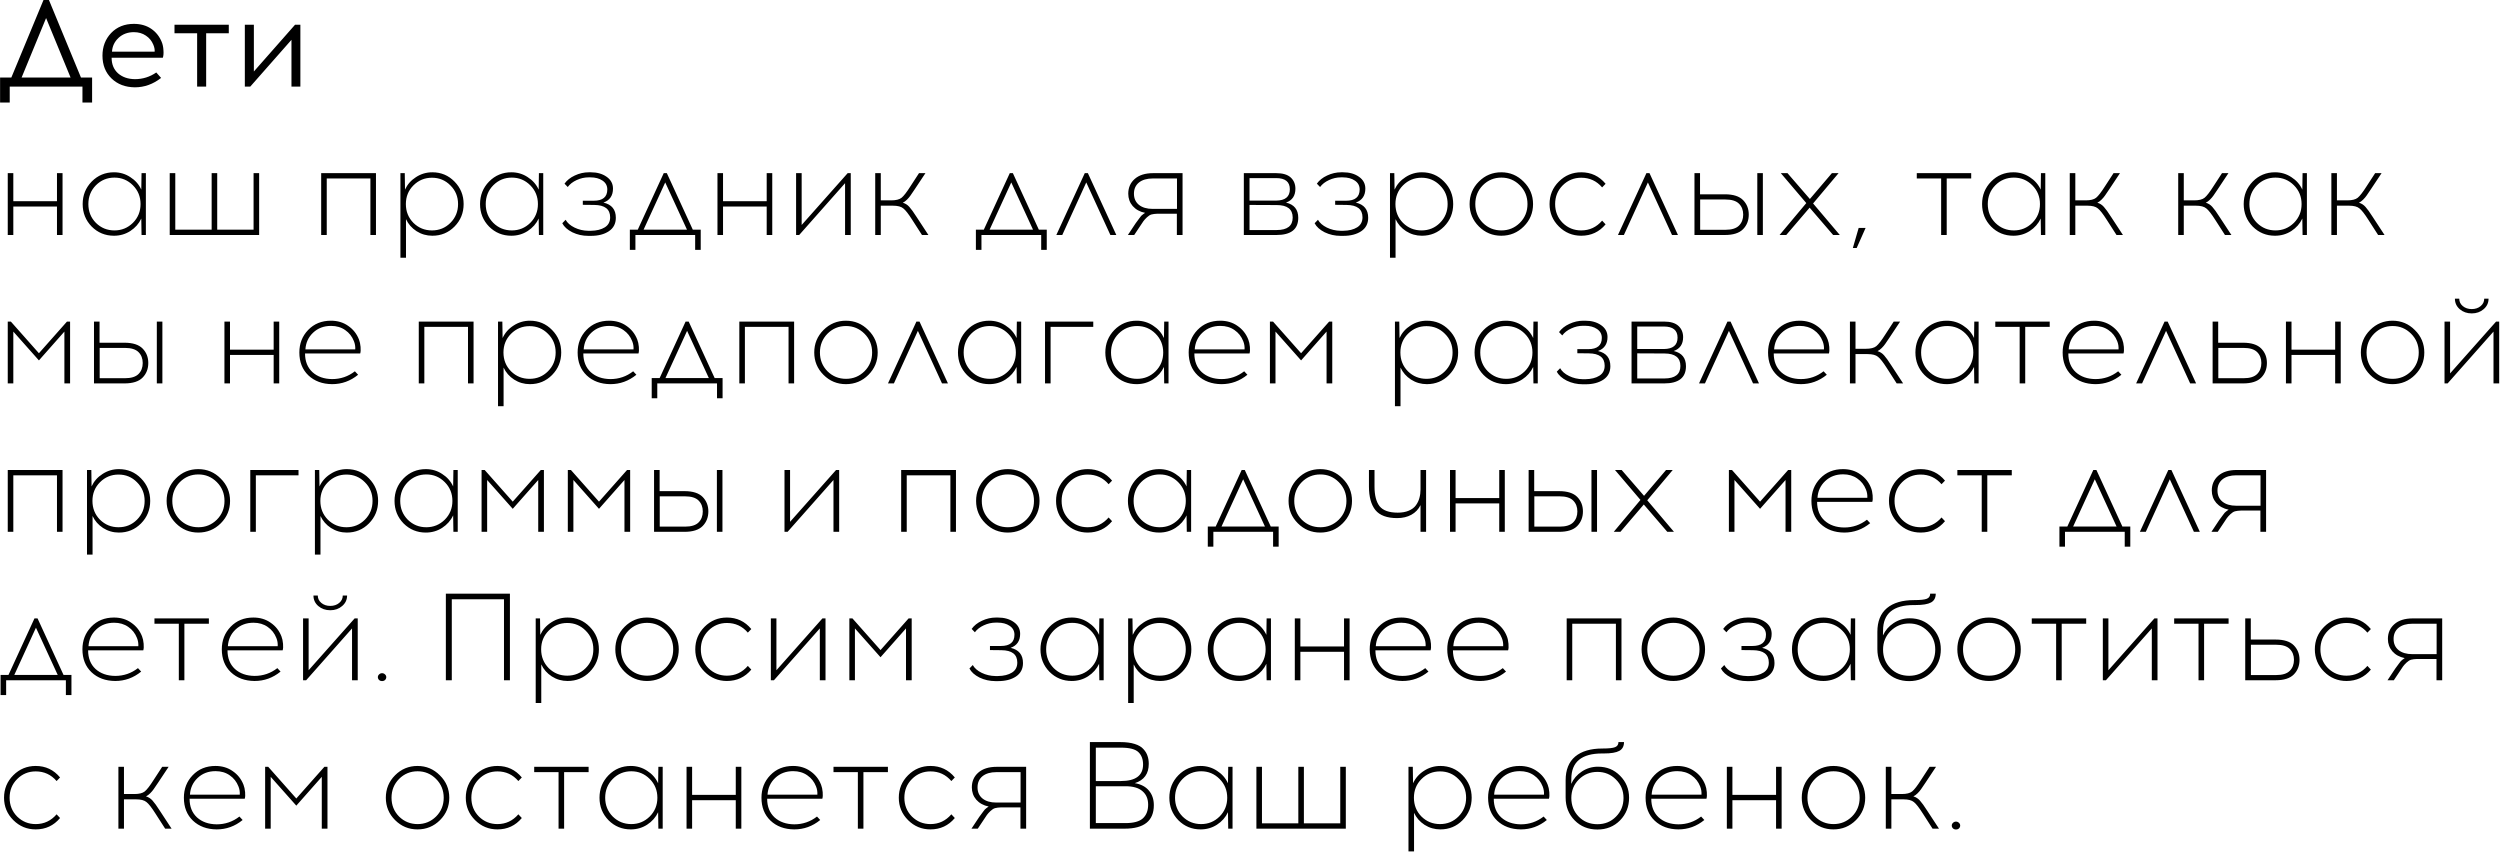 <?xml version="1.0" encoding="UTF-8"?> <svg xmlns="http://www.w3.org/2000/svg" width="3032" height="1033" viewBox="0 0 3032 1033" fill="none"><path d="M111.7 124.35H100V105H11.8V124.35H0.1V94.05H13.75L52.75 -7.15256e-06H59.35L98.2 94.05H111.7V124.35ZM55.9 21.9L26.2 94.05H85.6L55.9 21.9ZM162.374 28.95C170.474 28.95 177.424 30.9 183.224 34.8C189.024 38.7 193.324 44.05 196.124 50.85C197.324 53.75 198.024 57.1 198.224 60.9C198.524 64.7 198.274 67.75 197.474 70.05H135.374C135.374 77.95 137.974 84.25 143.174 88.95C148.474 93.55 155.274 95.9 163.574 96C173.074 96 181.724 93.3 189.524 87.9L195.374 94.5C185.674 102.1 175.074 105.9 163.574 105.9C151.974 105.8 142.524 102.2 135.224 95.1C127.924 88 124.274 78.8 124.274 67.5C124.274 56.6 127.774 47.45 134.774 40.05C141.874 32.65 151.074 28.95 162.374 28.95ZM162.374 39C154.974 39 148.774 41.3 143.774 45.9C138.874 50.5 136.224 56.1 135.824 62.7H187.574C187.774 60.1 187.224 57.25 185.924 54.15C184.024 49.55 181.024 45.9 176.924 43.2C172.824 40.4 167.974 39 162.374 39ZM250.03 40.35V105H239.08V40.35H211.63V30H277.48V40.35H250.03ZM364.288 105H353.488V48.3L303.538 105H296.938V30H307.888V86.7L357.838 30H364.288V105ZM75.85 285H69.1V250.5H16.15V285H9.4V210H16.15V244.05H69.1V210H75.85V285ZM176.911 285H171.661L171.361 265.05C168.461 271.25 164.011 276.3 158.011 280.2C152.111 284 145.511 285.9 138.211 285.9C127.611 285.9 118.611 282.2 111.211 274.8C103.911 267.3 100.261 258.2 100.261 247.5C100.261 236.8 103.911 227.7 111.211 220.2C118.611 212.7 127.611 208.95 138.211 208.95C145.511 208.95 152.111 210.9 158.011 214.8C164.011 218.6 168.461 223.65 171.361 229.95L171.661 210H176.911V285ZM138.811 279.45C147.511 279.45 154.961 276.4 161.161 270.3C167.361 264.1 170.461 256.5 170.461 247.5C170.461 238.5 167.361 230.9 161.161 224.7C154.961 218.5 147.511 215.4 138.811 215.4C130.011 215.4 122.511 218.5 116.311 224.7C110.211 230.9 107.161 238.5 107.161 247.5C107.161 256.5 110.211 264.1 116.311 270.3C122.511 276.4 130.011 279.45 138.811 279.45ZM314.286 285H205.836V210H212.586V278.55H256.686V210H263.436V278.55H307.536V210H314.286V285ZM455.977 285H449.227V216.45H396.277V285H389.527V210H455.977V285ZM524.338 208.95C534.938 208.95 543.888 212.7 551.188 220.2C558.588 227.7 562.288 236.8 562.288 247.5C562.288 258.2 558.588 267.3 551.188 274.8C543.888 282.2 534.938 285.9 524.338 285.9C517.338 285.9 510.938 284.05 505.138 280.35C499.438 276.65 495.188 271.8 492.388 265.8V312.6H485.638V210H490.888L491.188 229.95C494.088 223.65 498.538 218.6 504.538 214.8C510.538 210.9 517.138 208.95 524.338 208.95ZM546.238 224.85C540.138 218.65 532.688 215.55 523.888 215.55C515.088 215.55 507.588 218.65 501.388 224.85C495.288 230.95 492.238 238.5 492.238 247.5C492.238 256.5 495.288 264.1 501.388 270.3C507.588 276.4 515.088 279.45 523.888 279.45C532.688 279.45 540.138 276.4 546.238 270.3C552.438 264.1 555.538 256.5 555.538 247.5C555.538 238.5 552.438 230.95 546.238 224.85ZM658.845 285H653.595L653.295 265.05C650.395 271.25 645.945 276.3 639.945 280.2C634.045 284 627.445 285.9 620.145 285.9C609.545 285.9 600.545 282.2 593.145 274.8C585.845 267.3 582.195 258.2 582.195 247.5C582.195 236.8 585.845 227.7 593.145 220.2C600.545 212.7 609.545 208.95 620.145 208.95C627.445 208.95 634.045 210.9 639.945 214.8C645.945 218.6 650.395 223.65 653.295 229.95L653.595 210H658.845V285ZM620.745 279.45C629.445 279.45 636.895 276.4 643.095 270.3C649.295 264.1 652.395 256.5 652.395 247.5C652.395 238.5 649.295 230.9 643.095 224.7C636.895 218.5 629.445 215.4 620.745 215.4C611.945 215.4 604.445 218.5 598.245 224.7C592.145 230.9 589.095 238.5 589.095 247.5C589.095 256.5 592.145 264.1 598.245 270.3C604.445 276.4 611.945 279.45 620.745 279.45ZM731.883 245.7C741.883 248 746.883 254.15 746.883 264.15C746.883 271.25 744.033 276.7 738.333 280.5C732.733 284.2 725.533 286.05 716.733 286.05H713.433C706.533 286.05 700.083 284.6 694.083 281.7C688.183 278.7 684.133 275.05 681.933 270.75L685.983 266.55C688.083 270.35 691.683 273.5 696.783 276C701.883 278.5 707.433 279.8 713.433 279.9H716.583C723.583 279.8 729.233 278.4 733.533 275.7C737.833 273 739.983 268.95 739.983 263.55C739.983 253.65 733.533 248.65 720.633 248.55L706.833 248.4V243.45H720.033C731.033 243.45 736.533 238.9 736.533 229.8C736.533 225.2 734.583 221.6 730.683 219C726.883 216.4 721.983 215.1 715.983 215.1H713.883C708.883 215.1 704.033 216.2 699.333 218.4C694.733 220.5 691.133 223.3 688.533 226.8L684.633 222.75C687.533 218.65 691.683 215.35 697.083 212.85C702.583 210.25 708.283 208.95 714.183 208.95H716.433C724.133 208.95 730.533 210.75 735.633 214.35C740.833 217.95 743.433 222.75 743.433 228.75C743.433 237.25 739.583 242.9 731.883 245.7ZM849.834 303H843.084V285H770.634V303H763.884V278.55H773.484L804.984 210H808.734L840.234 278.55H849.834V303ZM806.784 221.25L780.534 278.55H833.184L806.784 221.25ZM936.592 285H929.842V250.5H876.892V285H870.142V210H876.892V244.05H929.842V210H936.592V285ZM1031.8 285H1024.9V222.15L969.254 285H965.504V210H972.254V272.85L1028.05 210H1031.8V285ZM1118.17 285L1106.32 266.55C1101.82 259.45 1098.22 254.85 1095.52 252.75C1092.92 250.55 1088.72 249.45 1082.92 249.45H1068.22V285H1061.47V210H1068.22V243H1080.82C1086.62 243 1090.82 241.95 1093.42 239.85C1096.12 237.65 1099.72 233 1104.22 225.9L1114.57 210H1122.37L1109.62 229.2C1107.22 232.9 1105.42 235.55 1104.22 237.15C1103.12 238.75 1101.72 240.4 1100.02 242.1C1098.32 243.8 1096.62 245.05 1094.92 245.85C1098.02 246.75 1100.67 248.45 1102.87 250.95C1105.07 253.35 1108.02 257.45 1111.72 263.25L1125.97 285H1118.17ZM1269.51 303H1262.76V285H1190.31V303H1183.56V278.55H1193.16L1224.66 210H1228.41L1259.91 278.55H1269.51V303ZM1226.46 221.25L1200.21 278.55H1252.86L1226.46 221.25ZM1317.42 221.25L1288.32 285H1281.12L1315.62 210H1319.37L1353.87 285H1346.67L1317.42 221.25ZM1434.2 285H1427.3V259.2H1403.75C1400.85 259.3 1398.45 259.6 1396.55 260.1C1394.75 260.6 1392.9 261.75 1391 263.55C1389.1 265.35 1387.65 266.95 1386.65 268.35C1385.65 269.75 1383.85 272.45 1381.25 276.45L1375.55 285H1367.9L1374.95 274.35C1375.45 273.55 1376.25 272.35 1377.35 270.75C1378.55 269.05 1379.4 267.9 1379.9 267.3C1380.4 266.6 1381.1 265.65 1382 264.45C1382.9 263.25 1383.6 262.35 1384.1 261.75C1384.7 261.15 1385.4 260.55 1386.2 259.95C1387.1 259.25 1387.95 258.65 1388.75 258.15C1382.45 256.85 1377.45 254.1 1373.75 249.9C1370.15 245.7 1368.35 240.7 1368.35 234.9C1368.35 227.6 1370.95 221.65 1376.15 217.05C1381.45 212.35 1388.9 210 1398.5 210H1434.2V285ZM1427.45 216.45H1398.05C1390.95 216.45 1385.35 218.1 1381.25 221.4C1377.25 224.7 1375.25 229.2 1375.25 234.9C1375.25 240.6 1377.25 245.1 1381.25 248.4C1385.35 251.7 1390.95 253.35 1398.05 253.35H1427.45V216.45ZM1508.52 210H1547.82C1555.72 210 1561.57 211.75 1565.37 215.25C1569.17 218.75 1571.07 223.3 1571.07 228.9C1571.07 237.4 1567.27 243 1559.67 245.7C1569.57 248 1574.52 254.15 1574.52 264.15C1574.52 278.05 1565.72 285 1548.12 285H1508.52V210ZM1515.42 216V243.3H1547.67C1558.77 243.2 1564.32 238.6 1564.32 229.5C1564.32 220.5 1558.77 216 1547.67 216H1515.42ZM1515.42 279H1548.27C1561.27 279 1567.77 273.95 1567.77 263.85C1567.77 253.75 1561.32 248.7 1548.42 248.7L1515.42 248.55V279ZM1644.33 245.7C1654.33 248 1659.33 254.15 1659.33 264.15C1659.33 271.25 1656.48 276.7 1650.78 280.5C1645.18 284.2 1637.98 286.05 1629.18 286.05H1625.88C1618.98 286.05 1612.53 284.6 1606.53 281.7C1600.63 278.7 1596.58 275.05 1594.38 270.75L1598.43 266.55C1600.53 270.35 1604.13 273.5 1609.23 276C1614.33 278.5 1619.88 279.8 1625.88 279.9H1629.03C1636.03 279.8 1641.68 278.4 1645.98 275.7C1650.28 273 1652.43 268.95 1652.43 263.55C1652.43 253.65 1645.98 248.65 1633.08 248.55L1619.28 248.4V243.45H1632.48C1643.48 243.45 1648.98 238.9 1648.98 229.8C1648.98 225.2 1647.03 221.6 1643.13 219C1639.33 216.4 1634.43 215.1 1628.43 215.1H1626.33C1621.33 215.1 1616.48 216.2 1611.78 218.4C1607.18 220.5 1603.58 223.3 1600.98 226.8L1597.08 222.75C1599.98 218.65 1604.13 215.35 1609.53 212.85C1615.03 210.25 1620.73 208.95 1626.63 208.95H1628.88C1636.58 208.95 1642.98 210.75 1648.08 214.35C1653.28 217.95 1655.88 222.75 1655.88 228.75C1655.88 237.25 1652.03 242.9 1644.33 245.7ZM1724.48 208.95C1735.08 208.95 1744.03 212.7 1751.33 220.2C1758.73 227.7 1762.43 236.8 1762.43 247.5C1762.43 258.2 1758.73 267.3 1751.33 274.8C1744.03 282.2 1735.08 285.9 1724.48 285.9C1717.48 285.9 1711.08 284.05 1705.28 280.35C1699.58 276.65 1695.33 271.8 1692.53 265.8V312.6H1685.78V210H1691.03L1691.33 229.95C1694.23 223.65 1698.68 218.6 1704.68 214.8C1710.68 210.9 1717.28 208.95 1724.48 208.95ZM1746.38 224.85C1740.28 218.65 1732.83 215.55 1724.03 215.55C1715.23 215.55 1707.73 218.65 1701.53 224.85C1695.43 230.95 1692.38 238.5 1692.38 247.5C1692.38 256.5 1695.43 264.1 1701.53 270.3C1707.73 276.4 1715.23 279.45 1724.03 279.45C1732.83 279.45 1740.28 276.4 1746.38 270.3C1752.58 264.1 1755.68 256.5 1755.68 247.5C1755.68 238.5 1752.58 230.95 1746.38 224.85ZM1793.59 220.2C1801.09 212.7 1810.14 208.95 1820.74 208.95C1831.34 208.95 1840.39 212.75 1847.89 220.35C1855.49 227.85 1859.29 236.9 1859.29 247.5C1859.29 258.1 1855.54 267.15 1848.04 274.65C1840.54 282.15 1831.44 285.9 1820.74 285.9C1810.14 285.9 1801.09 282.15 1793.59 274.65C1786.09 267.15 1782.34 258.1 1782.34 247.5C1782.34 236.8 1786.09 227.7 1793.59 220.2ZM1820.89 215.4C1812.09 215.4 1804.59 218.5 1798.39 224.7C1792.29 230.9 1789.24 238.5 1789.24 247.5C1789.24 256.5 1792.29 264.1 1798.39 270.3C1804.59 276.4 1812.09 279.45 1820.89 279.45C1829.59 279.45 1837.04 276.4 1843.24 270.3C1849.44 264.1 1852.54 256.5 1852.54 247.5C1852.54 238.5 1849.44 230.9 1843.24 224.7C1837.04 218.5 1829.59 215.4 1820.89 215.4ZM1917.71 208.95C1929.71 208.95 1939.56 213.6 1947.26 222.9L1943.06 227.25C1936.36 219.45 1927.91 215.55 1917.71 215.55C1908.91 215.55 1901.41 218.65 1895.21 224.85C1889.11 230.95 1886.06 238.5 1886.06 247.5C1886.06 256.5 1889.11 264.1 1895.21 270.3C1901.41 276.4 1908.91 279.45 1917.71 279.45C1927.81 279.45 1936.26 275.5 1943.06 267.6L1947.26 272.1C1939.56 281.3 1929.71 285.9 1917.71 285.9C1907.11 285.9 1898.06 282.15 1890.56 274.65C1883.06 267.15 1879.31 258.1 1879.31 247.5C1879.31 236.8 1883.06 227.7 1890.56 220.2C1898.06 212.7 1907.11 208.95 1917.71 208.95ZM1998.57 221.25L1969.47 285H1962.27L1996.77 210H2000.52L2035.02 285H2027.82L1998.57 221.25ZM2061.8 235.65H2091.95C2102.05 235.65 2109.4 238 2114 242.7C2118.6 247.4 2120.9 253.25 2120.9 260.25C2120.9 267.35 2118.6 273.25 2114 277.95C2109.4 282.65 2102.05 285 2091.95 285H2055.05V210H2061.8V235.65ZM2138 285H2131.25V210H2138V285ZM2061.95 278.7H2092.55C2100.15 278.7 2105.65 277 2109.05 273.6C2112.45 270.2 2114.15 265.75 2114.15 260.25C2114.15 254.85 2112.45 250.45 2109.05 247.05C2105.65 243.65 2100.15 241.95 2092.55 241.95H2061.95V278.7ZM2194.72 251.85L2166.37 285H2158.27L2190.67 246.3L2159.77 210H2167.87L2195.02 241.35L2221.72 210H2229.82L2198.92 246.75L2231.32 285H2223.22L2194.72 251.85ZM2262.59 276.45L2251.79 300.75H2247.14L2254.19 276.45H2262.59ZM2360.97 216.45V285H2354.22V216.45H2324.67V210H2390.67V216.45H2360.97ZM2480.52 285H2475.27L2474.97 265.05C2472.07 271.25 2467.62 276.3 2461.62 280.2C2455.72 284 2449.12 285.9 2441.82 285.9C2431.22 285.9 2422.22 282.2 2414.82 274.8C2407.52 267.3 2403.87 258.2 2403.87 247.5C2403.87 236.8 2407.52 227.7 2414.82 220.2C2422.22 212.7 2431.22 208.95 2441.82 208.95C2449.12 208.95 2455.72 210.9 2461.62 214.8C2467.62 218.6 2472.07 223.65 2474.97 229.95L2475.27 210H2480.52V285ZM2442.42 279.45C2451.12 279.45 2458.57 276.4 2464.77 270.3C2470.97 264.1 2474.07 256.5 2474.07 247.5C2474.07 238.5 2470.97 230.9 2464.77 224.7C2458.57 218.5 2451.12 215.4 2442.42 215.4C2433.62 215.4 2426.12 218.5 2419.92 224.7C2413.82 230.9 2410.77 238.5 2410.77 247.5C2410.77 256.5 2413.82 264.1 2419.92 270.3C2426.12 276.4 2433.62 279.45 2442.42 279.45ZM2566.9 285L2555.05 266.55C2550.55 259.45 2546.95 254.85 2544.25 252.75C2541.65 250.55 2537.45 249.45 2531.65 249.45H2516.95V285H2510.2V210H2516.95V243H2529.55C2535.35 243 2539.55 241.95 2542.15 239.85C2544.85 237.65 2548.45 233 2552.95 225.9L2563.3 210H2571.1L2558.35 229.2C2555.95 232.9 2554.15 235.55 2552.95 237.15C2551.85 238.75 2550.45 240.4 2548.75 242.1C2547.05 243.8 2545.35 245.05 2543.65 245.85C2546.75 246.75 2549.4 248.45 2551.6 250.95C2553.8 253.35 2556.75 257.45 2560.45 263.25L2574.7 285H2566.9ZM2698.44 285L2686.59 266.55C2682.09 259.45 2678.49 254.85 2675.79 252.75C2673.19 250.55 2668.99 249.45 2663.19 249.45H2648.49V285H2641.74V210H2648.49V243H2661.09C2666.89 243 2671.09 241.95 2673.69 239.85C2676.39 237.65 2679.99 233 2684.49 225.9L2694.84 210H2702.64L2689.89 229.2C2687.49 232.9 2685.69 235.55 2684.49 237.15C2683.39 238.75 2681.99 240.4 2680.29 242.1C2678.59 243.8 2676.89 245.05 2675.19 245.85C2678.29 246.75 2680.94 248.45 2683.14 250.95C2685.34 253.35 2688.29 257.45 2691.99 263.25L2706.24 285H2698.44ZM2797.81 285H2792.56L2792.26 265.05C2789.36 271.25 2784.91 276.3 2778.91 280.2C2773.01 284 2766.41 285.9 2759.11 285.9C2748.51 285.9 2739.51 282.2 2732.11 274.8C2724.81 267.3 2721.16 258.2 2721.16 247.5C2721.16 236.8 2724.81 227.7 2732.11 220.2C2739.51 212.7 2748.51 208.95 2759.11 208.95C2766.41 208.95 2773.01 210.9 2778.91 214.8C2784.91 218.6 2789.36 223.65 2792.26 229.95L2792.56 210H2797.81V285ZM2759.71 279.45C2768.41 279.45 2775.86 276.4 2782.06 270.3C2788.26 264.1 2791.36 256.5 2791.36 247.5C2791.36 238.5 2788.26 230.9 2782.06 224.7C2775.86 218.5 2768.41 215.4 2759.71 215.4C2750.91 215.4 2743.41 218.5 2737.21 224.7C2731.11 230.9 2728.06 238.5 2728.06 247.5C2728.06 256.5 2731.11 264.1 2737.21 270.3C2743.41 276.4 2750.91 279.45 2759.71 279.45ZM2884.18 285L2872.33 266.55C2867.83 259.45 2864.23 254.85 2861.53 252.75C2858.93 250.55 2854.73 249.45 2848.93 249.45H2834.23V285H2827.48V210H2834.23V243H2846.83C2852.63 243 2856.83 241.95 2859.43 239.85C2862.13 237.65 2865.73 233 2870.23 225.9L2880.58 210H2888.38L2875.63 229.2C2873.23 232.9 2871.43 235.55 2870.23 237.15C2869.13 238.75 2867.73 240.4 2866.03 242.1C2864.33 243.8 2862.63 245.05 2860.93 245.85C2864.03 246.75 2866.68 248.45 2868.88 250.95C2871.08 253.35 2874.03 257.45 2877.73 263.25L2891.98 285H2884.18ZM85 465H78.1V402.15L47.2 437.1L16.15 402.15V465H9.4V390H13.15L47.2 428.4L81.25 390H85V465ZM120.74 415.65H150.89C160.99 415.65 168.34 418 172.94 422.7C177.54 427.4 179.84 433.25 179.84 440.25C179.84 447.35 177.54 453.25 172.94 457.95C168.34 462.65 160.99 465 150.89 465H113.99V390H120.74V415.65ZM196.94 465H190.19V390H196.94V465ZM120.89 458.7H151.49C159.09 458.7 164.59 457 167.99 453.6C171.39 450.2 173.09 445.75 173.09 440.25C173.09 434.85 171.39 430.45 167.99 427.05C164.59 423.65 159.09 421.95 151.49 421.95H120.89V458.7ZM338.643 465H331.893V430.5H278.943V465H272.193V390H278.943V424.05H331.893V390H338.643V465ZM401.304 388.95C409.404 388.95 416.404 391.05 422.304 395.25C428.304 399.35 432.654 404.85 435.354 411.75C436.354 414.25 437.004 417.25 437.304 420.75C437.604 424.15 437.454 426.8 436.854 428.7H369.954C369.954 438.2 372.954 445.75 378.954 451.35C385.054 456.85 393.004 459.65 402.804 459.75C413.104 459.75 422.304 456.6 430.404 450.3L434.304 454.5C425.004 462.1 414.504 465.9 402.804 465.9C391.004 465.8 381.404 462.25 374.004 455.25C366.704 448.25 363.054 439 363.054 427.5C363.054 416.7 366.604 407.6 373.704 400.2C380.904 392.7 390.104 388.95 401.304 388.95ZM401.454 395.25C392.754 395.25 385.504 398 379.704 403.5C374.004 408.9 370.904 415.65 370.404 423.75H430.854C431.054 420.25 430.504 416.9 429.204 413.7C427.004 408.1 423.504 403.65 418.704 400.35C413.904 396.95 408.154 395.25 401.454 395.25ZM574.336 465H567.586V396.45H514.636V465H507.886V390H574.336V465ZM642.698 388.95C653.298 388.95 662.248 392.7 669.548 400.2C676.948 407.7 680.648 416.8 680.648 427.5C680.648 438.2 676.948 447.3 669.548 454.8C662.248 462.2 653.298 465.9 642.698 465.9C635.698 465.9 629.298 464.05 623.498 460.35C617.798 456.65 613.548 451.8 610.748 445.8V492.6H603.998V390H609.248L609.548 409.95C612.448 403.65 616.898 398.6 622.898 394.8C628.898 390.9 635.498 388.95 642.698 388.95ZM664.598 404.85C658.498 398.65 651.048 395.55 642.248 395.55C633.448 395.55 625.948 398.65 619.748 404.85C613.648 410.95 610.598 418.5 610.598 427.5C610.598 436.5 613.648 444.1 619.748 450.3C625.948 456.4 633.448 459.45 642.248 459.45C651.048 459.45 658.498 456.4 664.598 450.3C670.798 444.1 673.898 436.5 673.898 427.5C673.898 418.5 670.798 410.95 664.598 404.85ZM738.804 388.95C746.904 388.95 753.904 391.05 759.804 395.25C765.804 399.35 770.154 404.85 772.854 411.75C773.854 414.25 774.504 417.25 774.804 420.75C775.104 424.15 774.954 426.8 774.354 428.7H707.454C707.454 438.2 710.454 445.75 716.454 451.35C722.554 456.85 730.504 459.65 740.304 459.75C750.604 459.75 759.804 456.6 767.904 450.3L771.804 454.5C762.504 462.1 752.004 465.9 740.304 465.9C728.504 465.8 718.904 462.25 711.504 455.25C704.204 448.25 700.554 439 700.554 427.5C700.554 416.7 704.104 407.6 711.204 400.2C718.404 392.7 727.604 388.95 738.804 388.95ZM738.954 395.25C730.254 395.25 723.004 398 717.204 403.5C711.504 408.9 708.404 415.65 707.904 423.75H768.354C768.554 420.25 768.004 416.9 766.704 413.7C764.504 408.1 761.004 403.65 756.204 400.35C751.404 396.95 745.654 395.25 738.954 395.25ZM876.347 483H869.597V465H797.147V483H790.397V458.55H799.997L831.497 390H835.247L866.747 458.55H876.347V483ZM833.297 401.25L807.047 458.55H859.697L833.297 401.25ZM963.106 465H956.356V396.45H903.406V465H896.656V390H963.106V465ZM998.767 400.2C1006.27 392.7 1015.32 388.95 1025.92 388.95C1036.52 388.95 1045.57 392.75 1053.07 400.35C1060.67 407.85 1064.47 416.9 1064.47 427.5C1064.47 438.1 1060.72 447.15 1053.22 454.65C1045.72 462.15 1036.62 465.9 1025.92 465.9C1015.32 465.9 1006.27 462.15 998.767 454.65C991.267 447.15 987.517 438.1 987.517 427.5C987.517 416.8 991.267 407.7 998.767 400.2ZM1026.07 395.4C1017.27 395.4 1009.77 398.5 1003.57 404.7C997.467 410.9 994.417 418.5 994.417 427.5C994.417 436.5 997.467 444.1 1003.57 450.3C1009.77 456.4 1017.27 459.45 1026.07 459.45C1034.77 459.45 1042.22 456.4 1048.42 450.3C1054.62 444.1 1057.72 436.5 1057.72 427.5C1057.72 418.5 1054.62 410.9 1048.42 404.7C1042.22 398.5 1034.77 395.4 1026.07 395.4ZM1113.22 401.25L1084.12 465H1076.92L1111.42 390H1115.17L1149.67 465H1142.47L1113.22 401.25ZM1238.48 465H1233.23L1232.93 445.05C1230.03 451.25 1225.58 456.3 1219.58 460.2C1213.68 464 1207.08 465.9 1199.78 465.9C1189.18 465.9 1180.18 462.2 1172.78 454.8C1165.48 447.3 1161.83 438.2 1161.83 427.5C1161.83 416.8 1165.48 407.7 1172.78 400.2C1180.18 392.7 1189.18 388.95 1199.78 388.95C1207.08 388.95 1213.68 390.9 1219.58 394.8C1225.58 398.6 1230.03 403.65 1232.93 409.95L1233.23 390H1238.48V465ZM1200.38 459.45C1209.08 459.45 1216.53 456.4 1222.73 450.3C1228.93 444.1 1232.03 436.5 1232.03 427.5C1232.03 418.5 1228.93 410.9 1222.73 404.7C1216.53 398.5 1209.08 395.4 1200.38 395.4C1191.58 395.4 1184.08 398.5 1177.88 404.7C1171.78 410.9 1168.73 418.5 1168.73 427.5C1168.73 436.5 1171.78 444.1 1177.88 450.3C1184.08 456.4 1191.58 459.45 1200.38 459.45ZM1274.16 396.45V465H1267.41V390H1325.91V396.45H1274.16ZM1417.19 465H1411.94L1411.64 445.05C1408.74 451.25 1404.29 456.3 1398.29 460.2C1392.39 464 1385.79 465.9 1378.49 465.9C1367.89 465.9 1358.89 462.2 1351.49 454.8C1344.19 447.3 1340.54 438.2 1340.54 427.5C1340.54 416.8 1344.19 407.7 1351.49 400.2C1358.89 392.7 1367.89 388.95 1378.49 388.95C1385.79 388.95 1392.39 390.9 1398.29 394.8C1404.29 398.6 1408.74 403.65 1411.64 409.95L1411.94 390H1417.19V465ZM1379.09 459.45C1387.79 459.45 1395.24 456.4 1401.44 450.3C1407.64 444.1 1410.74 436.5 1410.74 427.5C1410.74 418.5 1407.64 410.9 1401.44 404.7C1395.24 398.5 1387.79 395.4 1379.09 395.4C1370.29 395.4 1362.79 398.5 1356.59 404.7C1350.49 410.9 1347.44 418.5 1347.44 427.5C1347.44 436.5 1350.49 444.1 1356.59 450.3C1362.79 456.4 1370.29 459.45 1379.09 459.45ZM1479.87 388.95C1487.97 388.95 1494.97 391.05 1500.87 395.25C1506.87 399.35 1511.22 404.85 1513.92 411.75C1514.92 414.25 1515.57 417.25 1515.87 420.75C1516.17 424.15 1516.02 426.8 1515.42 428.7H1448.52C1448.52 438.2 1451.52 445.75 1457.52 451.35C1463.62 456.85 1471.57 459.65 1481.37 459.75C1491.67 459.75 1500.87 456.6 1508.97 450.3L1512.87 454.5C1503.57 462.1 1493.07 465.9 1481.37 465.9C1469.57 465.8 1459.97 462.25 1452.57 455.25C1445.27 448.25 1441.62 439 1441.62 427.5C1441.62 416.7 1445.17 407.6 1452.27 400.2C1459.47 392.7 1468.67 388.95 1479.87 388.95ZM1480.02 395.25C1471.32 395.25 1464.07 398 1458.27 403.5C1452.57 408.9 1449.47 415.65 1448.97 423.75H1509.42C1509.62 420.25 1509.07 416.9 1507.77 413.7C1505.57 408.1 1502.07 403.65 1497.27 400.35C1492.47 396.95 1486.72 395.25 1480.02 395.25ZM1615.76 465H1608.86V402.15L1577.96 437.1L1546.91 402.15V465H1540.16V390H1543.91L1577.96 428.4L1612.01 390H1615.76V465ZM1730.49 388.95C1741.09 388.95 1750.04 392.7 1757.34 400.2C1764.74 407.7 1768.44 416.8 1768.44 427.5C1768.44 438.2 1764.74 447.3 1757.34 454.8C1750.04 462.2 1741.09 465.9 1730.49 465.9C1723.49 465.9 1717.09 464.05 1711.29 460.35C1705.59 456.65 1701.34 451.8 1698.54 445.8V492.6H1691.79V390H1697.04L1697.34 409.95C1700.24 403.65 1704.69 398.6 1710.69 394.8C1716.69 390.9 1723.29 388.95 1730.49 388.95ZM1752.39 404.85C1746.29 398.65 1738.84 395.55 1730.04 395.55C1721.24 395.55 1713.74 398.65 1707.54 404.85C1701.44 410.95 1698.39 418.5 1698.39 427.5C1698.39 436.5 1701.44 444.1 1707.54 450.3C1713.74 456.4 1721.24 459.45 1730.04 459.45C1738.84 459.45 1746.29 456.4 1752.39 450.3C1758.59 444.1 1761.69 436.5 1761.69 427.5C1761.69 418.5 1758.59 410.95 1752.39 404.85ZM1865 465H1859.75L1859.45 445.05C1856.55 451.25 1852.1 456.3 1846.1 460.2C1840.2 464 1833.6 465.9 1826.3 465.9C1815.7 465.9 1806.7 462.2 1799.3 454.8C1792 447.3 1788.35 438.2 1788.35 427.5C1788.35 416.8 1792 407.7 1799.3 400.2C1806.7 392.7 1815.7 388.95 1826.3 388.95C1833.6 388.95 1840.2 390.9 1846.1 394.8C1852.1 398.6 1856.55 403.65 1859.45 409.95L1859.75 390H1865V465ZM1826.9 459.45C1835.6 459.45 1843.05 456.4 1849.25 450.3C1855.45 444.1 1858.55 436.5 1858.55 427.5C1858.55 418.5 1855.45 410.9 1849.25 404.7C1843.05 398.5 1835.6 395.4 1826.9 395.4C1818.1 395.4 1810.6 398.5 1804.4 404.7C1798.3 410.9 1795.25 418.5 1795.25 427.5C1795.25 436.5 1798.3 444.1 1804.4 450.3C1810.6 456.4 1818.1 459.45 1826.9 459.45ZM1938.04 425.7C1948.04 428 1953.04 434.15 1953.04 444.15C1953.04 451.25 1950.19 456.7 1944.49 460.5C1938.89 464.2 1931.69 466.05 1922.89 466.05H1919.59C1912.69 466.05 1906.24 464.6 1900.24 461.7C1894.34 458.7 1890.29 455.05 1888.09 450.75L1892.14 446.55C1894.24 450.35 1897.84 453.5 1902.94 456C1908.04 458.5 1913.59 459.8 1919.59 459.9H1922.74C1929.74 459.8 1935.39 458.4 1939.69 455.7C1943.99 453 1946.14 448.95 1946.14 443.55C1946.14 433.65 1939.69 428.65 1926.79 428.55L1912.99 428.4V423.45H1926.19C1937.19 423.45 1942.69 418.9 1942.69 409.8C1942.69 405.2 1940.74 401.6 1936.84 399C1933.04 396.4 1928.14 395.1 1922.14 395.1H1920.04C1915.04 395.1 1910.19 396.2 1905.49 398.4C1900.89 400.5 1897.29 403.3 1894.69 406.8L1890.79 402.75C1893.69 398.65 1897.84 395.35 1903.24 392.85C1908.74 390.25 1914.44 388.95 1920.34 388.95H1922.59C1930.29 388.95 1936.69 390.75 1941.79 394.35C1946.99 397.95 1949.59 402.75 1949.59 408.75C1949.59 417.25 1945.74 422.9 1938.04 425.7ZM1978.74 390H2018.04C2025.94 390 2031.79 391.75 2035.59 395.25C2039.39 398.75 2041.29 403.3 2041.29 408.9C2041.29 417.4 2037.49 423 2029.89 425.7C2039.79 428 2044.74 434.15 2044.74 444.15C2044.74 458.05 2035.94 465 2018.34 465H1978.74V390ZM1985.64 396V423.3H2017.89C2028.99 423.2 2034.54 418.6 2034.54 409.5C2034.54 400.5 2028.99 396 2017.89 396H1985.64ZM1985.64 459H2018.49C2031.49 459 2037.99 453.95 2037.99 443.85C2037.99 433.75 2031.54 428.7 2018.64 428.7L1985.64 428.55V459ZM2096.86 401.25L2067.76 465H2060.56L2095.06 390H2098.81L2133.31 465H2126.11L2096.86 401.25ZM2182.55 388.95C2190.65 388.95 2197.65 391.05 2203.55 395.25C2209.55 399.35 2213.9 404.85 2216.6 411.75C2217.6 414.25 2218.25 417.25 2218.55 420.75C2218.85 424.15 2218.7 426.8 2218.1 428.7H2151.2C2151.2 438.2 2154.2 445.75 2160.2 451.35C2166.3 456.85 2174.25 459.65 2184.05 459.75C2194.35 459.75 2203.55 456.6 2211.65 450.3L2215.55 454.5C2206.25 462.1 2195.75 465.9 2184.05 465.9C2172.25 465.8 2162.65 462.25 2155.25 455.25C2147.95 448.25 2144.3 439 2144.3 427.5C2144.3 416.7 2147.85 407.6 2154.95 400.2C2162.15 392.7 2171.35 388.95 2182.55 388.95ZM2182.7 395.25C2174 395.25 2166.75 398 2160.95 403.5C2155.25 408.9 2152.15 415.65 2151.65 423.75H2212.1C2212.3 420.25 2211.75 416.9 2210.45 413.7C2208.25 408.1 2204.75 403.65 2199.95 400.35C2195.15 396.95 2189.4 395.25 2182.7 395.25ZM2300.3 465L2288.45 446.55C2283.95 439.45 2280.35 434.85 2277.65 432.75C2275.05 430.55 2270.85 429.45 2265.05 429.45H2250.35V465H2243.6V390H2250.35V423H2262.95C2268.75 423 2272.95 421.95 2275.55 419.85C2278.25 417.65 2281.85 413 2286.35 405.9L2296.7 390H2304.5L2291.75 409.2C2289.35 412.9 2287.55 415.55 2286.35 417.15C2285.25 418.75 2283.85 420.4 2282.15 422.1C2280.45 423.8 2278.75 425.05 2277.05 425.85C2280.15 426.75 2282.8 428.45 2285 430.95C2287.2 433.35 2290.15 437.45 2293.85 443.25L2308.1 465H2300.3ZM2399.67 465H2394.42L2394.12 445.05C2391.22 451.25 2386.77 456.3 2380.77 460.2C2374.87 464 2368.27 465.9 2360.97 465.9C2350.37 465.9 2341.37 462.2 2333.97 454.8C2326.67 447.3 2323.02 438.2 2323.02 427.5C2323.02 416.8 2326.67 407.7 2333.97 400.2C2341.37 392.7 2350.37 388.95 2360.97 388.95C2368.27 388.95 2374.87 390.9 2380.77 394.8C2386.77 398.6 2391.22 403.65 2394.12 409.95L2394.42 390H2399.67V465ZM2361.57 459.45C2370.27 459.45 2377.72 456.4 2383.92 450.3C2390.12 444.1 2393.22 436.5 2393.22 427.5C2393.22 418.5 2390.12 410.9 2383.92 404.7C2377.72 398.5 2370.27 395.4 2361.57 395.4C2352.77 395.4 2345.27 398.5 2339.07 404.7C2332.97 410.9 2329.92 418.5 2329.92 427.5C2329.92 436.5 2332.97 444.1 2339.07 450.3C2345.27 456.4 2352.77 459.45 2361.57 459.45ZM2456.19 396.45V465H2449.44V396.45H2419.89V390H2485.89V396.45H2456.19ZM2539.83 388.95C2547.93 388.95 2554.93 391.05 2560.83 395.25C2566.83 399.35 2571.18 404.85 2573.88 411.75C2574.88 414.25 2575.53 417.25 2575.83 420.75C2576.13 424.15 2575.98 426.8 2575.38 428.7H2508.48C2508.48 438.2 2511.48 445.75 2517.48 451.35C2523.58 456.85 2531.53 459.65 2541.33 459.75C2551.63 459.75 2560.83 456.6 2568.93 450.3L2572.83 454.5C2563.53 462.1 2553.03 465.9 2541.33 465.9C2529.53 465.8 2519.93 462.25 2512.53 455.25C2505.23 448.25 2501.58 439 2501.58 427.5C2501.58 416.7 2505.13 407.6 2512.23 400.2C2519.43 392.7 2528.63 388.95 2539.83 388.95ZM2539.98 395.25C2531.28 395.25 2524.03 398 2518.23 403.5C2512.53 408.9 2509.43 415.65 2508.93 423.75H2569.38C2569.58 420.25 2569.03 416.9 2567.73 413.7C2565.53 408.1 2562.03 403.65 2557.23 400.35C2552.43 396.95 2546.68 395.25 2539.98 395.25ZM2626.99 401.25L2597.89 465H2590.69L2625.19 390H2628.94L2663.44 465H2656.24L2626.99 401.25ZM2690.22 415.65H2720.37C2730.47 415.65 2737.82 418 2742.42 422.7C2747.02 427.4 2749.32 433.25 2749.32 440.25C2749.32 447.35 2747.02 453.25 2742.42 457.95C2737.82 462.65 2730.47 465 2720.37 465H2683.47V390H2690.22V415.65ZM2690.37 458.7H2720.97C2728.57 458.7 2734.07 457 2737.47 453.6C2740.87 450.2 2742.57 445.75 2742.57 440.25C2742.57 434.85 2740.87 430.45 2737.47 427.05C2734.07 423.65 2728.57 421.95 2720.97 421.95H2690.37V458.7ZM2838.84 465H2832.09V430.5H2779.14V465H2772.39V390H2779.14V424.05H2832.09V390H2838.84V465ZM2874.5 400.2C2882 392.7 2891.05 388.95 2901.65 388.95C2912.25 388.95 2921.3 392.75 2928.8 400.35C2936.4 407.85 2940.2 416.9 2940.2 427.5C2940.2 438.1 2936.45 447.15 2928.95 454.65C2921.45 462.15 2912.35 465.9 2901.65 465.9C2891.05 465.9 2882 462.15 2874.5 454.65C2867 447.15 2863.25 438.1 2863.25 427.5C2863.25 416.8 2867 407.7 2874.5 400.2ZM2901.8 395.4C2893 395.4 2885.5 398.5 2879.3 404.7C2873.2 410.9 2870.15 418.5 2870.15 427.5C2870.15 436.5 2873.2 444.1 2879.3 450.3C2885.5 456.4 2893 459.45 2901.8 459.45C2910.5 459.45 2917.95 456.4 2924.15 450.3C2930.35 444.1 2933.45 436.5 2933.45 427.5C2933.45 418.5 2930.35 410.9 2924.15 404.7C2917.95 398.5 2910.5 395.4 2901.8 395.4ZM3012.12 375C3008.22 378.4 3003.42 380.1 2997.72 380.1C2992.02 380.1 2987.17 378.4 2983.17 375C2979.27 371.6 2977.32 367.35 2977.32 362.25H2982.57C2982.57 365.85 2984.02 368.85 2986.92 371.25C2989.82 373.65 2993.42 374.85 2997.72 374.85C3002.02 374.85 3005.62 373.65 3008.52 371.25C3011.42 368.85 3012.87 365.85 3012.87 362.25H3018.12C3018.12 367.35 3016.12 371.6 3012.12 375ZM3031.02 465H3024.12V402.15L2968.47 465H2964.72V390H2971.47V452.85L3027.27 390H3031.02V465ZM75.85 645H69.1V576.45H16.15V645H9.4V570H75.85V645ZM144.211 568.95C154.811 568.95 163.761 572.7 171.061 580.2C178.461 587.7 182.161 596.8 182.161 607.5C182.161 618.2 178.461 627.3 171.061 634.8C163.761 642.2 154.811 645.9 144.211 645.9C137.211 645.9 130.811 644.05 125.011 640.35C119.311 636.65 115.061 631.8 112.261 625.8V672.6H105.511V570H110.761L111.061 589.95C113.961 583.65 118.411 578.6 124.411 574.8C130.411 570.9 137.011 568.95 144.211 568.95ZM166.111 584.85C160.011 578.65 152.561 575.55 143.761 575.55C134.961 575.55 127.461 578.65 121.261 584.85C115.161 590.95 112.111 598.5 112.111 607.5C112.111 616.5 115.161 624.1 121.261 630.3C127.461 636.4 134.961 639.45 143.761 639.45C152.561 639.45 160.011 636.4 166.111 630.3C172.311 624.1 175.411 616.5 175.411 607.5C175.411 598.5 172.311 590.95 166.111 584.85ZM213.318 580.2C220.818 572.7 229.868 568.95 240.468 568.95C251.068 568.95 260.118 572.75 267.618 580.35C275.218 587.85 279.018 596.9 279.018 607.5C279.018 618.1 275.268 627.15 267.768 634.65C260.268 642.15 251.168 645.9 240.468 645.9C229.868 645.9 220.818 642.15 213.318 634.65C205.818 627.15 202.068 618.1 202.068 607.5C202.068 596.8 205.818 587.7 213.318 580.2ZM240.618 575.4C231.818 575.4 224.318 578.5 218.118 584.7C212.018 590.9 208.968 598.5 208.968 607.5C208.968 616.5 212.018 624.1 218.118 630.3C224.318 636.4 231.818 639.45 240.618 639.45C249.318 639.45 256.768 636.4 262.968 630.3C269.168 624.1 272.268 616.5 272.268 607.5C272.268 598.5 269.168 590.9 262.968 584.7C256.768 578.5 249.318 575.4 240.618 575.4ZM310.291 576.45V645H303.541V570H362.041V576.45H310.291ZM420.627 568.95C431.227 568.95 440.177 572.7 447.477 580.2C454.877 587.7 458.577 596.8 458.577 607.5C458.577 618.2 454.877 627.3 447.477 634.8C440.177 642.2 431.227 645.9 420.627 645.9C413.627 645.9 407.227 644.05 401.427 640.35C395.727 636.65 391.477 631.8 388.677 625.8V672.6H381.927V570H387.177L387.477 589.95C390.377 583.65 394.827 578.6 400.827 574.8C406.827 570.9 413.427 568.95 420.627 568.95ZM442.527 584.85C436.427 578.65 428.977 575.55 420.177 575.55C411.377 575.55 403.877 578.65 397.677 584.85C391.577 590.95 388.527 598.5 388.527 607.5C388.527 616.5 391.577 624.1 397.677 630.3C403.877 636.4 411.377 639.45 420.177 639.45C428.977 639.45 436.427 636.4 442.527 630.3C448.727 624.1 451.827 616.5 451.827 607.5C451.827 598.5 448.727 590.95 442.527 584.85ZM555.134 645H549.884L549.584 625.05C546.684 631.25 542.234 636.3 536.234 640.2C530.334 644 523.734 645.9 516.434 645.9C505.834 645.9 496.834 642.2 489.434 634.8C482.134 627.3 478.484 618.2 478.484 607.5C478.484 596.8 482.134 587.7 489.434 580.2C496.834 572.7 505.834 568.95 516.434 568.95C523.734 568.95 530.334 570.9 536.234 574.8C542.234 578.6 546.684 583.65 549.584 589.95L549.884 570H555.134V645ZM517.034 639.45C525.734 639.45 533.184 636.4 539.384 630.3C545.584 624.1 548.684 616.5 548.684 607.5C548.684 598.5 545.584 590.9 539.384 584.7C533.184 578.5 525.734 575.4 517.034 575.4C508.234 575.4 500.734 578.5 494.534 584.7C488.434 590.9 485.384 598.5 485.384 607.5C485.384 616.5 488.434 624.1 494.534 630.3C500.734 636.4 508.234 639.45 517.034 639.45ZM659.658 645H652.758V582.15L621.858 617.1L590.808 582.15V645H584.058V570H587.808L621.858 608.4L655.908 570H659.658V645ZM764.248 645H757.348V582.15L726.448 617.1L695.398 582.15V645H688.648V570H692.398L726.448 608.4L760.498 570H764.248V645ZM799.988 595.65H830.138C840.238 595.65 847.588 598 852.188 602.7C856.788 607.4 859.088 613.25 859.088 620.25C859.088 627.35 856.788 633.25 852.188 637.95C847.588 642.65 840.238 645 830.138 645H793.238V570H799.988V595.65ZM876.188 645H869.438V570H876.188V645ZM800.138 638.7H830.738C838.338 638.7 843.838 637 847.238 633.6C850.638 630.2 852.338 625.75 852.338 620.25C852.338 614.85 850.638 610.45 847.238 607.05C843.838 603.65 838.338 601.95 830.738 601.95H800.138V638.7ZM1017.74 645H1010.84V582.15L955.191 645H951.441V570H958.191V632.85L1013.99 570H1017.74V645ZM1159.39 645H1152.64V576.45H1099.69V645H1092.94V570H1159.39V645ZM1195.06 580.2C1202.56 572.7 1211.61 568.95 1222.21 568.95C1232.81 568.95 1241.86 572.75 1249.36 580.35C1256.96 587.85 1260.76 596.9 1260.76 607.5C1260.76 618.1 1257.01 627.15 1249.51 634.65C1242.01 642.15 1232.91 645.9 1222.21 645.9C1211.61 645.9 1202.56 642.15 1195.06 634.65C1187.56 627.15 1183.81 618.1 1183.81 607.5C1183.81 596.8 1187.56 587.7 1195.06 580.2ZM1222.36 575.4C1213.56 575.4 1206.06 578.5 1199.86 584.7C1193.76 590.9 1190.71 598.5 1190.71 607.5C1190.71 616.5 1193.76 624.1 1199.86 630.3C1206.06 636.4 1213.56 639.45 1222.36 639.45C1231.06 639.45 1238.51 636.4 1244.71 630.3C1250.91 624.1 1254.01 616.5 1254.01 607.5C1254.01 598.5 1250.91 590.9 1244.71 584.7C1238.51 578.5 1231.06 575.4 1222.36 575.4ZM1319.18 568.95C1331.18 568.95 1341.03 573.6 1348.73 582.9L1344.53 587.25C1337.83 579.45 1329.38 575.55 1319.18 575.55C1310.38 575.55 1302.88 578.65 1296.68 584.85C1290.58 590.95 1287.53 598.5 1287.53 607.5C1287.53 616.5 1290.58 624.1 1296.68 630.3C1302.88 636.4 1310.38 639.45 1319.18 639.45C1329.28 639.45 1337.73 635.5 1344.53 627.6L1348.73 632.1C1341.03 641.3 1331.18 645.9 1319.18 645.9C1308.58 645.9 1299.53 642.15 1292.03 634.65C1284.53 627.15 1280.78 618.1 1280.78 607.5C1280.78 596.8 1284.53 587.7 1292.03 580.2C1299.53 572.7 1308.58 568.95 1319.18 568.95ZM1444.59 645H1439.34L1439.04 625.05C1436.14 631.25 1431.69 636.3 1425.69 640.2C1419.79 644 1413.19 645.9 1405.89 645.9C1395.29 645.9 1386.29 642.2 1378.89 634.8C1371.59 627.3 1367.94 618.2 1367.94 607.5C1367.94 596.8 1371.59 587.7 1378.89 580.2C1386.29 572.7 1395.29 568.95 1405.89 568.95C1413.19 568.95 1419.79 570.9 1425.69 574.8C1431.69 578.6 1436.14 583.65 1439.04 589.95L1439.34 570H1444.59V645ZM1406.49 639.45C1415.19 639.45 1422.64 636.4 1428.84 630.3C1435.04 624.1 1438.14 616.5 1438.14 607.5C1438.14 598.5 1435.04 590.9 1428.84 584.7C1422.64 578.5 1415.19 575.4 1406.49 575.4C1397.69 575.4 1390.19 578.5 1383.99 584.7C1377.89 590.9 1374.84 598.5 1374.84 607.5C1374.84 616.5 1377.89 624.1 1383.99 630.3C1390.19 636.4 1397.69 639.45 1406.49 639.45ZM1550.76 663H1544.01V645H1471.56V663H1464.81V638.55H1474.41L1505.91 570H1509.66L1541.16 638.55H1550.76V663ZM1507.71 581.25L1481.46 638.55H1534.11L1507.71 581.25ZM1574.01 580.2C1581.51 572.7 1590.56 568.95 1601.16 568.95C1611.76 568.95 1620.81 572.75 1628.31 580.35C1635.91 587.85 1639.71 596.9 1639.71 607.5C1639.71 618.1 1635.96 627.15 1628.46 634.65C1620.96 642.15 1611.86 645.9 1601.16 645.9C1590.56 645.9 1581.51 642.15 1574.01 634.65C1566.51 627.15 1562.76 618.1 1562.76 607.5C1562.76 596.8 1566.51 587.7 1574.01 580.2ZM1601.31 575.4C1592.51 575.4 1585.01 578.5 1578.81 584.7C1572.71 590.9 1569.66 598.5 1569.66 607.5C1569.66 616.5 1572.71 624.1 1578.81 630.3C1585.01 636.4 1592.51 639.45 1601.31 639.45C1610.01 639.45 1617.46 636.4 1623.66 630.3C1629.86 624.1 1632.96 616.5 1632.96 607.5C1632.96 598.5 1629.86 590.9 1623.66 584.7C1617.46 578.5 1610.01 575.4 1601.31 575.4ZM1729.56 645H1722.81V612.6C1720.31 617.7 1716.61 621.6 1711.71 624.3C1706.81 627 1701.06 628.35 1694.46 628.35C1682.16 628.35 1673.36 625.1 1668.06 618.6C1662.86 612 1660.26 602.55 1660.26 590.25V570H1667.01V590.1C1667.01 600.7 1669.06 608.65 1673.16 613.95C1677.36 619.15 1684.71 621.75 1695.21 621.75C1700.41 621.75 1704.86 620.95 1708.56 619.35C1712.36 617.75 1715.26 615.55 1717.26 612.75C1719.26 609.95 1720.66 607 1721.46 603.9C1722.36 600.7 1722.81 597.25 1722.81 593.55V570H1729.56V645ZM1825.02 645H1818.27V610.5H1765.32V645H1758.57V570H1765.32V604.05H1818.27V570H1825.02V645ZM1860.68 595.65H1890.83C1900.93 595.65 1908.28 598 1912.88 602.7C1917.48 607.4 1919.78 613.25 1919.78 620.25C1919.78 627.35 1917.48 633.25 1912.88 637.95C1908.28 642.65 1900.93 645 1890.83 645H1853.93V570H1860.68V595.65ZM1936.88 645H1930.13V570H1936.88V645ZM1860.83 638.7H1891.43C1899.03 638.7 1904.53 637 1907.93 633.6C1911.33 630.2 1913.03 625.75 1913.03 620.25C1913.03 614.85 1911.33 610.45 1907.93 607.05C1904.53 603.65 1899.03 601.95 1891.43 601.95H1860.83V638.7ZM1993.6 611.85L1965.25 645H1957.15L1989.55 606.3L1958.65 570H1966.75L1993.9 601.35L2020.6 570H2028.7L1997.8 606.75L2030.2 645H2022.1L1993.6 611.85ZM2172.4 645H2165.5V582.15L2134.6 617.1L2103.55 582.15V645H2096.8V570H2100.55L2134.6 608.4L2168.65 570H2172.4V645ZM2235.14 568.95C2243.24 568.95 2250.24 571.05 2256.14 575.25C2262.14 579.35 2266.49 584.85 2269.19 591.75C2270.19 594.25 2270.84 597.25 2271.14 600.75C2271.44 604.15 2271.29 606.8 2270.69 608.7H2203.79C2203.79 618.2 2206.79 625.75 2212.79 631.35C2218.89 636.85 2226.84 639.65 2236.64 639.75C2246.94 639.75 2256.14 636.6 2264.24 630.3L2268.14 634.5C2258.84 642.1 2248.34 645.9 2236.64 645.9C2224.84 645.8 2215.24 642.25 2207.84 635.25C2200.54 628.25 2196.89 619 2196.89 607.5C2196.89 596.7 2200.44 587.6 2207.54 580.2C2214.74 572.7 2223.94 568.95 2235.14 568.95ZM2235.29 575.25C2226.59 575.25 2219.34 578 2213.54 583.5C2207.84 588.9 2204.74 595.65 2204.24 603.75H2264.69C2264.89 600.25 2264.34 596.9 2263.04 593.7C2260.84 588.1 2257.34 583.65 2252.54 580.35C2247.74 576.95 2241.99 575.25 2235.29 575.25ZM2329.34 568.95C2341.34 568.95 2351.19 573.6 2358.89 582.9L2354.69 587.25C2347.99 579.45 2339.54 575.55 2329.34 575.55C2320.54 575.55 2313.04 578.65 2306.84 584.85C2300.74 590.95 2297.69 598.5 2297.69 607.5C2297.69 616.5 2300.74 624.1 2306.84 630.3C2313.04 636.4 2320.54 639.45 2329.34 639.45C2339.44 639.45 2347.89 635.5 2354.69 627.6L2358.89 632.1C2351.19 641.3 2341.34 645.9 2329.34 645.9C2318.74 645.9 2309.69 642.15 2302.19 634.65C2294.69 627.15 2290.94 618.1 2290.94 607.5C2290.94 596.8 2294.69 587.7 2302.19 580.2C2309.69 572.7 2318.74 568.95 2329.34 568.95ZM2410.19 576.45V645H2403.44V576.45H2373.89V570H2439.89V576.45H2410.19ZM2583.62 663H2576.87V645H2504.42V663H2497.67V638.55H2507.27L2538.77 570H2542.52L2574.02 638.55H2583.62V663ZM2540.57 581.25L2514.32 638.55H2566.97L2540.57 581.25ZM2631.53 581.25L2602.43 645H2595.23L2629.73 570H2633.48L2667.98 645H2660.78L2631.53 581.25ZM2748.31 645H2741.41V619.2H2717.86C2714.96 619.3 2712.56 619.6 2710.66 620.1C2708.86 620.6 2707.01 621.75 2705.11 623.55C2703.21 625.35 2701.76 626.95 2700.76 628.35C2699.76 629.75 2697.96 632.45 2695.36 636.45L2689.66 645H2682.01L2689.06 634.35C2689.56 633.55 2690.36 632.35 2691.46 630.75C2692.66 629.05 2693.51 627.9 2694.01 627.3C2694.51 626.6 2695.21 625.65 2696.11 624.45C2697.01 623.25 2697.71 622.35 2698.21 621.75C2698.81 621.15 2699.51 620.55 2700.31 619.95C2701.21 619.25 2702.06 618.65 2702.86 618.15C2696.56 616.85 2691.56 614.1 2687.86 609.9C2684.26 605.7 2682.46 600.7 2682.46 594.9C2682.46 587.6 2685.06 581.65 2690.26 577.05C2695.56 572.35 2703.01 570 2712.61 570H2748.31V645ZM2741.56 576.45H2712.16C2705.06 576.45 2699.46 578.1 2695.36 581.4C2691.36 584.7 2689.36 589.2 2689.36 594.9C2689.36 600.6 2691.36 605.1 2695.36 608.4C2699.46 611.7 2705.06 613.35 2712.16 613.35H2741.56V576.45ZM86.65 843H79.9V825H7.45V843H0.7V818.55H10.3L41.8 750H45.55L77.05 818.55H86.65V843ZM43.6 761.25L17.35 818.55H70L43.6 761.25ZM138.218 748.95C146.318 748.95 153.318 751.05 159.218 755.25C165.218 759.35 169.568 764.85 172.268 771.75C173.268 774.25 173.918 777.25 174.218 780.75C174.518 784.15 174.368 786.8 173.768 788.7H106.868C106.868 798.2 109.868 805.75 115.868 811.35C121.968 816.85 129.918 819.65 139.718 819.75C150.018 819.75 159.218 816.6 167.318 810.3L171.218 814.5C161.918 822.1 151.418 825.9 139.718 825.9C127.918 825.8 118.318 822.25 110.918 815.25C103.618 808.25 99.968 799 99.968 787.5C99.968 776.7 103.518 767.6 110.618 760.2C117.818 752.7 127.018 748.95 138.218 748.95ZM138.368 755.25C129.668 755.25 122.418 758 116.618 763.5C110.918 768.9 107.818 775.65 107.318 783.75H167.768C167.968 780.25 167.418 776.9 166.118 773.7C163.918 768.1 160.418 763.65 155.618 760.35C150.818 756.95 145.068 755.25 138.368 755.25ZM223.621 756.45V825H216.871V756.45H187.321V750H253.321V756.45H223.621ZM307.261 748.95C315.361 748.95 322.361 751.05 328.261 755.25C334.261 759.35 338.611 764.85 341.311 771.75C342.311 774.25 342.961 777.25 343.261 780.75C343.561 784.15 343.411 786.8 342.811 788.7H275.911C275.911 798.2 278.911 805.75 284.911 811.35C291.011 816.85 298.961 819.65 308.761 819.75C319.061 819.75 328.261 816.6 336.361 810.3L340.261 814.5C330.961 822.1 320.461 825.9 308.761 825.9C296.961 825.8 287.361 822.25 279.961 815.25C272.661 808.25 269.011 799 269.011 787.5C269.011 776.7 272.561 767.6 279.661 760.2C286.861 752.7 296.061 748.95 307.261 748.95ZM307.411 755.25C298.711 755.25 291.461 758 285.661 763.5C279.961 768.9 276.861 775.65 276.361 783.75H336.811C337.011 780.25 336.461 776.9 335.161 773.7C332.961 768.1 329.461 763.65 324.661 760.35C319.861 756.95 314.111 755.25 307.411 755.25ZM414.954 735C411.054 738.4 406.254 740.1 400.554 740.1C394.854 740.1 390.004 738.4 386.004 735C382.104 731.6 380.154 727.35 380.154 722.25H385.404C385.404 725.85 386.854 728.85 389.754 731.25C392.654 733.65 396.254 734.85 400.554 734.85C404.854 734.85 408.454 733.65 411.354 731.25C414.254 728.85 415.704 725.85 415.704 722.25H420.954C420.954 727.35 418.954 731.6 414.954 735ZM433.854 825H426.954V762.15L371.304 825H367.554V750H374.304V812.85L430.104 750H433.854V825ZM459.769 817.95C460.769 816.95 461.969 816.45 463.369 816.45C464.769 816.45 465.969 816.95 466.969 817.95C467.969 818.85 468.469 819.95 468.469 821.25C468.469 822.55 467.969 823.7 466.969 824.7C465.969 825.6 464.769 826.05 463.369 826.05C461.969 826.05 460.769 825.6 459.769 824.7C458.769 823.7 458.269 822.55 458.269 821.25C458.269 819.95 458.769 818.85 459.769 817.95ZM618.434 825H611.234V726.75H547.934V825H540.734V720H618.434V825ZM688.401 748.95C699.001 748.95 707.951 752.7 715.251 760.2C722.651 767.7 726.351 776.8 726.351 787.5C726.351 798.2 722.651 807.3 715.251 814.8C707.951 822.2 699.001 825.9 688.401 825.9C681.401 825.9 675.001 824.05 669.201 820.35C663.501 816.65 659.251 811.8 656.451 805.8V852.6H649.701V750H654.951L655.251 769.95C658.151 763.65 662.601 758.6 668.601 754.8C674.601 750.9 681.201 748.95 688.401 748.95ZM710.301 764.85C704.201 758.65 696.751 755.55 687.951 755.55C679.151 755.55 671.651 758.65 665.451 764.85C659.351 770.95 656.301 778.5 656.301 787.5C656.301 796.5 659.351 804.1 665.451 810.3C671.651 816.4 679.151 819.45 687.951 819.45C696.751 819.45 704.201 816.4 710.301 810.3C716.501 804.1 719.601 796.5 719.601 787.5C719.601 778.5 716.501 770.95 710.301 764.85ZM757.507 760.2C765.007 752.7 774.057 748.95 784.657 748.95C795.257 748.95 804.307 752.75 811.807 760.35C819.407 767.85 823.207 776.9 823.207 787.5C823.207 798.1 819.457 807.15 811.957 814.65C804.457 822.15 795.357 825.9 784.657 825.9C774.057 825.9 765.007 822.15 757.507 814.65C750.007 807.15 746.257 798.1 746.257 787.5C746.257 776.8 750.007 767.7 757.507 760.2ZM784.807 755.4C776.007 755.4 768.507 758.5 762.307 764.7C756.207 770.9 753.157 778.5 753.157 787.5C753.157 796.5 756.207 804.1 762.307 810.3C768.507 816.4 776.007 819.45 784.807 819.45C793.507 819.45 800.957 816.4 807.157 810.3C813.357 804.1 816.457 796.5 816.457 787.5C816.457 778.5 813.357 770.9 807.157 764.7C800.957 758.5 793.507 755.4 784.807 755.4ZM881.63 748.95C893.63 748.95 903.48 753.6 911.18 762.9L906.98 767.25C900.28 759.45 891.83 755.55 881.63 755.55C872.83 755.55 865.33 758.65 859.13 764.85C853.03 770.95 849.98 778.5 849.98 787.5C849.98 796.5 853.03 804.1 859.13 810.3C865.33 816.4 872.83 819.45 881.63 819.45C891.73 819.45 900.18 815.5 906.98 807.6L911.18 812.1C903.48 821.3 893.63 825.9 881.63 825.9C871.03 825.9 861.98 822.15 854.48 814.65C846.98 807.15 843.23 798.1 843.23 787.5C843.23 776.8 846.98 767.7 854.48 760.2C861.98 752.7 871.03 748.95 881.63 748.95ZM1001.19 825H994.288V762.15L938.638 825H934.888V750H941.638V812.85L997.438 750H1001.19V825ZM1105.7 825H1098.8V762.15L1067.9 797.1L1036.85 762.15V825H1030.1V750H1033.85L1067.9 788.4L1101.95 750H1105.7V825ZM1225.68 785.7C1235.68 788 1240.68 794.15 1240.68 804.15C1240.68 811.25 1237.83 816.7 1232.13 820.5C1226.53 824.2 1219.33 826.05 1210.53 826.05H1207.23C1200.33 826.05 1193.88 824.6 1187.88 821.7C1181.98 818.7 1177.93 815.05 1175.73 810.75L1179.78 806.55C1181.88 810.35 1185.48 813.5 1190.58 816C1195.68 818.5 1201.23 819.8 1207.23 819.9H1210.38C1217.38 819.8 1223.03 818.4 1227.33 815.7C1231.63 813 1233.78 808.95 1233.78 803.55C1233.78 793.65 1227.33 788.65 1214.43 788.55L1200.63 788.4V783.45H1213.83C1224.83 783.45 1230.33 778.9 1230.33 769.8C1230.33 765.2 1228.38 761.6 1224.48 759C1220.68 756.4 1215.78 755.1 1209.78 755.1H1207.68C1202.68 755.1 1197.83 756.2 1193.13 758.4C1188.53 760.5 1184.93 763.3 1182.33 766.8L1178.43 762.75C1181.33 758.65 1185.48 755.35 1190.88 752.85C1196.38 750.25 1202.08 748.95 1207.98 748.95H1210.23C1217.93 748.95 1224.33 750.75 1229.43 754.35C1234.63 757.95 1237.23 762.75 1237.23 768.75C1237.23 777.25 1233.38 782.9 1225.68 785.7ZM1338.53 825H1333.28L1332.98 805.05C1330.08 811.25 1325.63 816.3 1319.63 820.2C1313.73 824 1307.13 825.9 1299.83 825.9C1289.23 825.9 1280.23 822.2 1272.83 814.8C1265.53 807.3 1261.88 798.2 1261.88 787.5C1261.88 776.8 1265.53 767.7 1272.83 760.2C1280.23 752.7 1289.23 748.95 1299.83 748.95C1307.13 748.95 1313.73 750.9 1319.63 754.8C1325.63 758.6 1330.08 763.65 1332.98 769.95L1333.28 750H1338.53V825ZM1300.43 819.45C1309.13 819.45 1316.58 816.4 1322.78 810.3C1328.98 804.1 1332.08 796.5 1332.08 787.5C1332.08 778.5 1328.98 770.9 1322.78 764.7C1316.58 758.5 1309.13 755.4 1300.43 755.4C1291.63 755.4 1284.13 758.5 1277.93 764.7C1271.83 770.9 1268.78 778.5 1268.78 787.5C1268.78 796.5 1271.83 804.1 1277.93 810.3C1284.13 816.4 1291.63 819.45 1300.43 819.45ZM1406.91 748.95C1417.51 748.95 1426.46 752.7 1433.76 760.2C1441.16 767.7 1444.86 776.8 1444.86 787.5C1444.86 798.2 1441.16 807.3 1433.76 814.8C1426.46 822.2 1417.51 825.9 1406.91 825.9C1399.91 825.9 1393.51 824.05 1387.71 820.35C1382.01 816.65 1377.76 811.8 1374.96 805.8V852.6H1368.21V750H1373.46L1373.76 769.95C1376.66 763.65 1381.11 758.6 1387.11 754.8C1393.11 750.9 1399.71 748.95 1406.91 748.95ZM1428.81 764.85C1422.71 758.65 1415.26 755.55 1406.46 755.55C1397.66 755.55 1390.16 758.65 1383.96 764.85C1377.86 770.95 1374.81 778.5 1374.81 787.5C1374.81 796.5 1377.86 804.1 1383.96 810.3C1390.16 816.4 1397.66 819.45 1406.46 819.45C1415.26 819.45 1422.71 816.4 1428.81 810.3C1435.01 804.1 1438.11 796.5 1438.11 787.5C1438.11 778.5 1435.01 770.95 1428.81 764.85ZM1541.41 825H1536.16L1535.86 805.05C1532.96 811.25 1528.51 816.3 1522.51 820.2C1516.61 824 1510.01 825.9 1502.71 825.9C1492.11 825.9 1483.11 822.2 1475.71 814.8C1468.41 807.3 1464.76 798.2 1464.76 787.5C1464.76 776.8 1468.41 767.7 1475.71 760.2C1483.11 752.7 1492.11 748.95 1502.71 748.95C1510.01 748.95 1516.61 750.9 1522.51 754.8C1528.51 758.6 1532.96 763.65 1535.86 769.95L1536.16 750H1541.41V825ZM1503.31 819.45C1512.01 819.45 1519.46 816.4 1525.66 810.3C1531.86 804.1 1534.96 796.5 1534.96 787.5C1534.96 778.5 1531.86 770.9 1525.66 764.7C1519.46 758.5 1512.01 755.4 1503.31 755.4C1494.51 755.4 1487.01 758.5 1480.81 764.7C1474.71 770.9 1471.66 778.5 1471.66 787.5C1471.66 796.5 1474.71 804.1 1480.81 810.3C1487.01 816.4 1494.51 819.45 1503.31 819.45ZM1636.79 825H1630.04V790.5H1577.09V825H1570.34V750H1577.09V784.05H1630.04V750H1636.79V825ZM1699.45 748.95C1707.55 748.95 1714.55 751.05 1720.45 755.25C1726.45 759.35 1730.8 764.85 1733.5 771.75C1734.5 774.25 1735.15 777.25 1735.45 780.75C1735.75 784.15 1735.6 786.8 1735 788.7H1668.1C1668.1 798.2 1671.1 805.75 1677.1 811.35C1683.2 816.85 1691.15 819.65 1700.95 819.75C1711.25 819.75 1720.45 816.6 1728.55 810.3L1732.45 814.5C1723.15 822.1 1712.65 825.9 1700.95 825.9C1689.15 825.8 1679.55 822.25 1672.15 815.25C1664.85 808.25 1661.2 799 1661.2 787.5C1661.2 776.7 1664.75 767.6 1671.85 760.2C1679.05 752.7 1688.25 748.95 1699.45 748.95ZM1699.6 755.25C1690.9 755.25 1683.65 758 1677.85 763.5C1672.15 768.9 1669.05 775.65 1668.55 783.75H1729C1729.2 780.25 1728.65 776.9 1727.35 773.7C1725.15 768.1 1721.65 763.65 1716.85 760.35C1712.05 756.95 1706.3 755.25 1699.6 755.25ZM1793.49 748.95C1801.59 748.95 1808.59 751.05 1814.49 755.25C1820.49 759.35 1824.84 764.85 1827.54 771.75C1828.54 774.25 1829.19 777.25 1829.49 780.75C1829.79 784.15 1829.64 786.8 1829.04 788.7H1762.14C1762.14 798.2 1765.14 805.75 1771.14 811.35C1777.24 816.85 1785.19 819.65 1794.99 819.75C1805.29 819.75 1814.49 816.6 1822.59 810.3L1826.49 814.5C1817.19 822.1 1806.69 825.9 1794.99 825.9C1783.19 825.8 1773.59 822.25 1766.19 815.25C1758.89 808.25 1755.24 799 1755.24 787.5C1755.24 776.7 1758.79 767.6 1765.89 760.2C1773.09 752.7 1782.29 748.95 1793.49 748.95ZM1793.64 755.25C1784.94 755.25 1777.69 758 1771.89 763.5C1766.19 768.9 1763.09 775.65 1762.59 783.75H1823.04C1823.24 780.25 1822.69 776.9 1821.39 773.7C1819.19 768.1 1815.69 763.65 1810.89 760.35C1806.09 756.95 1800.34 755.25 1793.64 755.25ZM1966.52 825H1959.77V756.45H1906.82V825H1900.07V750H1966.52V825ZM2002.19 760.2C2009.69 752.7 2018.74 748.95 2029.34 748.95C2039.94 748.95 2048.99 752.75 2056.49 760.35C2064.09 767.85 2067.89 776.9 2067.89 787.5C2067.89 798.1 2064.14 807.15 2056.64 814.65C2049.14 822.15 2040.04 825.9 2029.34 825.9C2018.74 825.9 2009.69 822.15 2002.19 814.65C1994.69 807.15 1990.94 798.1 1990.94 787.5C1990.94 776.8 1994.69 767.7 2002.19 760.2ZM2029.49 755.4C2020.69 755.4 2013.19 758.5 2006.99 764.7C2000.89 770.9 1997.84 778.5 1997.84 787.5C1997.84 796.5 2000.89 804.1 2006.99 810.3C2013.19 816.4 2020.69 819.45 2029.49 819.45C2038.19 819.45 2045.64 816.4 2051.84 810.3C2058.04 804.1 2061.14 796.5 2061.14 787.5C2061.14 778.5 2058.04 770.9 2051.84 764.7C2045.64 758.5 2038.19 755.4 2029.49 755.4ZM2137.11 785.7C2147.11 788 2152.11 794.15 2152.11 804.15C2152.11 811.25 2149.26 816.7 2143.56 820.5C2137.96 824.2 2130.76 826.05 2121.96 826.05H2118.66C2111.76 826.05 2105.31 824.6 2099.31 821.7C2093.41 818.7 2089.36 815.05 2087.16 810.75L2091.21 806.55C2093.31 810.35 2096.91 813.5 2102.01 816C2107.11 818.5 2112.66 819.8 2118.66 819.9H2121.81C2128.81 819.8 2134.46 818.4 2138.76 815.7C2143.06 813 2145.21 808.95 2145.21 803.55C2145.21 793.65 2138.76 788.65 2125.86 788.55L2112.06 788.4V783.45H2125.26C2136.26 783.45 2141.76 778.9 2141.76 769.8C2141.76 765.2 2139.81 761.6 2135.91 759C2132.11 756.4 2127.21 755.1 2121.21 755.1H2119.11C2114.11 755.1 2109.26 756.2 2104.56 758.4C2099.96 760.5 2096.36 763.3 2093.76 766.8L2089.86 762.75C2092.76 758.65 2096.91 755.35 2102.31 752.85C2107.81 750.25 2113.51 748.95 2119.41 748.95H2121.66C2129.36 748.95 2135.76 750.75 2140.86 754.35C2146.06 757.95 2148.66 762.75 2148.66 768.75C2148.66 777.25 2144.81 782.9 2137.11 785.7ZM2249.96 825H2244.71L2244.41 805.05C2241.51 811.25 2237.06 816.3 2231.06 820.2C2225.16 824 2218.56 825.9 2211.26 825.9C2200.66 825.9 2191.66 822.2 2184.26 814.8C2176.96 807.3 2173.31 798.2 2173.31 787.5C2173.31 776.8 2176.96 767.7 2184.26 760.2C2191.66 752.7 2200.66 748.95 2211.26 748.95C2218.56 748.95 2225.16 750.9 2231.06 754.8C2237.06 758.6 2241.51 763.65 2244.41 769.95L2244.71 750H2249.96V825ZM2211.86 819.45C2220.56 819.45 2228.01 816.4 2234.21 810.3C2240.41 804.1 2243.51 796.5 2243.51 787.5C2243.51 778.5 2240.41 770.9 2234.21 764.7C2228.01 758.5 2220.56 755.4 2211.86 755.4C2203.06 755.4 2195.56 758.5 2189.36 764.7C2183.26 770.9 2180.21 778.5 2180.21 787.5C2180.21 796.5 2183.26 804.1 2189.36 810.3C2195.56 816.4 2203.06 819.45 2211.86 819.45ZM2340.92 720H2347.67C2347.67 725 2345.77 728.55 2341.97 730.65C2338.17 732.75 2331.92 733.8 2323.22 733.8H2321.12C2296.22 733.8 2283.77 744.1 2283.77 764.7L2283.62 770.7C2286.42 764.5 2290.72 759.5 2296.52 755.7C2302.42 751.8 2308.97 749.85 2316.17 749.85C2326.77 749.85 2335.67 753.5 2342.87 760.8C2350.17 768.1 2353.82 777 2353.82 787.5C2353.82 798.3 2350.17 807.45 2342.87 814.95C2335.57 822.35 2326.42 826.05 2315.42 826.05C2304.32 826.05 2295.12 822.35 2287.82 814.95C2280.52 807.55 2276.87 798.3 2276.87 787.2V766.35C2276.87 753.65 2280.72 744.05 2288.42 737.55C2296.22 731.05 2307.22 727.8 2321.42 727.8C2329.12 727.8 2334.27 727.25 2336.87 726.15C2339.57 725.05 2340.92 723 2340.92 720ZM2337.77 765.3C2331.67 759.2 2324.22 756.15 2315.42 756.15C2306.62 756.15 2299.12 759.2 2292.92 765.3C2286.82 771.4 2283.77 778.9 2283.77 787.8C2283.77 796.8 2286.77 804.35 2292.77 810.45C2298.77 816.55 2306.32 819.6 2315.42 819.6C2324.42 819.6 2331.92 816.55 2337.92 810.45C2344.02 804.35 2347.07 796.8 2347.07 787.8C2347.07 778.9 2343.97 771.4 2337.77 765.3ZM2385.1 760.2C2392.6 752.7 2401.65 748.95 2412.25 748.95C2422.85 748.95 2431.9 752.75 2439.4 760.35C2447 767.85 2450.8 776.9 2450.8 787.5C2450.8 798.1 2447.05 807.15 2439.55 814.65C2432.05 822.15 2422.95 825.9 2412.25 825.9C2401.65 825.9 2392.6 822.15 2385.1 814.65C2377.6 807.15 2373.85 798.1 2373.85 787.5C2373.85 776.8 2377.6 767.7 2385.1 760.2ZM2412.4 755.4C2403.6 755.4 2396.1 758.5 2389.9 764.7C2383.8 770.9 2380.75 778.5 2380.75 787.5C2380.75 796.5 2383.8 804.1 2389.9 810.3C2396.1 816.4 2403.6 819.45 2412.4 819.45C2421.1 819.45 2428.55 816.4 2434.75 810.3C2440.95 804.1 2444.05 796.5 2444.05 787.5C2444.05 778.5 2440.95 770.9 2434.75 764.7C2428.55 758.5 2421.1 755.4 2412.4 755.4ZM2500.43 756.45V825H2493.68V756.45H2464.13V750H2530.13V756.45H2500.43ZM2616.62 825H2609.72V762.15L2554.07 825H2550.32V750H2557.07V812.85L2612.87 750H2616.62V825ZM2673.13 756.45V825H2666.38V756.45H2636.83V750H2702.83V756.45H2673.13ZM2729.77 775.65H2759.92C2770.02 775.65 2777.37 778 2781.97 782.7C2786.57 787.4 2788.87 793.25 2788.87 800.25C2788.87 807.35 2786.57 813.25 2781.97 817.95C2777.37 822.65 2770.02 825 2759.92 825H2723.02V750H2729.77V775.65ZM2729.92 818.7H2760.52C2768.12 818.7 2773.62 817 2777.02 813.6C2780.42 810.2 2782.12 805.75 2782.12 800.25C2782.12 794.85 2780.42 790.45 2777.02 787.05C2773.62 783.65 2768.12 781.95 2760.52 781.95H2729.92V818.7ZM2845.84 748.95C2857.84 748.95 2867.69 753.6 2875.39 762.9L2871.19 767.25C2864.49 759.45 2856.04 755.55 2845.84 755.55C2837.04 755.55 2829.54 758.65 2823.34 764.85C2817.24 770.95 2814.19 778.5 2814.19 787.5C2814.19 796.5 2817.24 804.1 2823.34 810.3C2829.54 816.4 2837.04 819.45 2845.84 819.45C2855.94 819.45 2864.39 815.5 2871.19 807.6L2875.39 812.1C2867.69 821.3 2857.84 825.9 2845.84 825.9C2835.24 825.9 2826.19 822.15 2818.69 814.65C2811.19 807.15 2807.44 798.1 2807.44 787.5C2807.44 776.8 2811.19 767.7 2818.69 760.2C2826.19 752.7 2835.24 748.95 2845.84 748.95ZM2961.89 825H2954.99V799.2H2931.44C2928.54 799.3 2926.14 799.6 2924.24 800.1C2922.44 800.6 2920.59 801.75 2918.69 803.55C2916.79 805.35 2915.34 806.95 2914.34 808.35C2913.34 809.75 2911.54 812.45 2908.94 816.45L2903.24 825H2895.59L2902.64 814.35C2903.14 813.55 2903.94 812.35 2905.04 810.75C2906.24 809.05 2907.09 807.9 2907.59 807.3C2908.09 806.6 2908.79 805.65 2909.69 804.45C2910.59 803.25 2911.29 802.35 2911.79 801.75C2912.39 801.15 2913.09 800.55 2913.89 799.95C2914.79 799.25 2915.64 798.65 2916.44 798.15C2910.14 796.85 2905.14 794.1 2901.44 789.9C2897.84 785.7 2896.04 780.7 2896.04 774.9C2896.04 767.6 2898.64 761.65 2903.84 757.05C2909.14 752.35 2916.59 750 2926.19 750H2961.89V825ZM2955.14 756.45H2925.74C2918.64 756.45 2913.04 758.1 2908.94 761.4C2904.94 764.7 2902.94 769.2 2902.94 774.9C2902.94 780.6 2904.94 785.1 2908.94 788.4C2913.04 791.7 2918.64 793.35 2925.74 793.35H2955.14V756.45ZM43.3 928.95C55.3 928.95 65.15 933.6 72.85 942.9L68.65 947.25C61.95 939.45 53.5 935.55 43.3 935.55C34.5 935.55 27 938.65 20.8 944.85C14.7 950.95 11.65 958.5 11.65 967.5C11.65 976.5 14.7 984.1 20.8 990.3C27 996.4 34.5 999.45 43.3 999.45C53.4 999.45 61.85 995.5 68.65 987.6L72.85 992.1C65.15 1001.3 55.3 1005.9 43.3 1005.9C32.7 1005.9 23.65 1002.15 16.15 994.65C8.65 987.15 4.9 978.1 4.9 967.5C4.9 956.8 8.65 947.7 16.15 940.2C23.65 932.7 32.7 928.95 43.3 928.95ZM200.297 1005L188.447 986.55C183.947 979.45 180.347 974.85 177.647 972.75C175.047 970.55 170.847 969.45 165.047 969.45H150.347V1005H143.597V930H150.347V963H162.947C168.747 963 172.947 961.95 175.547 959.85C178.247 957.65 181.847 953 186.347 945.9L196.697 930H204.497L191.747 949.2C189.347 952.9 187.547 955.55 186.347 957.15C185.247 958.75 183.847 960.4 182.147 962.1C180.447 963.8 178.747 965.05 177.047 965.85C180.147 966.75 182.797 968.45 184.997 970.95C187.197 973.35 190.147 977.45 193.847 983.25L208.097 1005H200.297ZM261.265 928.95C269.365 928.95 276.365 931.05 282.265 935.25C288.265 939.35 292.615 944.85 295.315 951.75C296.315 954.25 296.965 957.25 297.265 960.75C297.565 964.15 297.415 966.8 296.815 968.7H229.915C229.915 978.2 232.915 985.75 238.915 991.35C245.015 996.85 252.965 999.65 262.765 999.75C273.065 999.75 282.265 996.6 290.365 990.3L294.265 994.5C284.965 1002.1 274.465 1005.9 262.765 1005.9C250.965 1005.8 241.365 1002.25 233.965 995.25C226.665 988.25 223.015 979 223.015 967.5C223.015 956.7 226.565 947.6 233.665 940.2C240.865 932.7 250.065 928.95 261.265 928.95ZM261.415 935.25C252.715 935.25 245.465 938 239.665 943.5C233.965 948.9 230.865 955.65 230.365 963.75H290.815C291.015 960.25 290.465 956.9 289.165 953.7C286.965 948.1 283.465 943.65 278.665 940.35C273.865 936.95 268.115 935.25 261.415 935.25ZM397.158 1005H390.258V942.15L359.358 977.1L328.308 942.15V1005H321.558V930H325.308L359.358 968.4L393.408 930H397.158V1005ZM479.187 940.2C486.687 932.7 495.737 928.95 506.337 928.95C516.937 928.95 525.987 932.75 533.487 940.35C541.087 947.85 544.887 956.9 544.887 967.5C544.887 978.1 541.137 987.15 533.637 994.65C526.137 1002.15 517.037 1005.9 506.337 1005.9C495.737 1005.9 486.687 1002.15 479.187 994.65C471.687 987.15 467.937 978.1 467.937 967.5C467.937 956.8 471.687 947.7 479.187 940.2ZM506.487 935.4C497.687 935.4 490.187 938.5 483.987 944.7C477.887 950.9 474.837 958.5 474.837 967.5C474.837 976.5 477.887 984.1 483.987 990.3C490.187 996.4 497.687 999.45 506.487 999.45C515.187 999.45 522.637 996.4 528.837 990.3C535.037 984.1 538.137 976.5 538.137 967.5C538.137 958.5 535.037 950.9 528.837 944.7C522.637 938.5 515.187 935.4 506.487 935.4ZM603.31 928.95C615.31 928.95 625.16 933.6 632.86 942.9L628.66 947.25C621.96 939.45 613.51 935.55 603.31 935.55C594.51 935.55 587.01 938.65 580.81 944.85C574.71 950.95 571.66 958.5 571.66 967.5C571.66 976.5 574.71 984.1 580.81 990.3C587.01 996.4 594.51 999.45 603.31 999.45C613.41 999.45 621.86 995.5 628.66 987.6L632.86 992.1C625.16 1001.3 615.31 1005.9 603.31 1005.9C592.71 1005.9 583.66 1002.15 576.16 994.65C568.66 987.15 564.91 978.1 564.91 967.5C564.91 956.8 568.66 947.7 576.16 940.2C583.66 932.7 592.71 928.95 603.31 928.95ZM684.168 936.45V1005H677.418V936.45H647.868V930H713.868V936.45H684.168ZM803.718 1005H798.468L798.168 985.05C795.268 991.25 790.818 996.3 784.818 1000.2C778.918 1004 772.318 1005.9 765.018 1005.9C754.418 1005.9 745.418 1002.2 738.018 994.8C730.718 987.3 727.068 978.2 727.068 967.5C727.068 956.8 730.718 947.7 738.018 940.2C745.418 932.7 754.418 928.95 765.018 928.95C772.318 928.95 778.918 930.9 784.818 934.8C790.818 938.6 795.268 943.65 798.168 949.95L798.468 930H803.718V1005ZM765.618 999.45C774.318 999.45 781.768 996.4 787.968 990.3C794.168 984.1 797.268 976.5 797.268 967.5C797.268 958.5 794.168 950.9 787.968 944.7C781.768 938.5 774.318 935.4 765.618 935.4C756.818 935.4 749.318 938.5 743.118 944.7C737.018 950.9 733.968 958.5 733.968 967.5C733.968 976.5 737.018 984.1 743.118 990.3C749.318 996.4 756.818 999.45 765.618 999.45ZM899.092 1005H892.342V970.5H839.392V1005H832.642V930H839.392V964.05H892.342V930H899.092V1005ZM961.754 928.95C969.854 928.95 976.854 931.05 982.754 935.25C988.754 939.35 993.104 944.85 995.804 951.75C996.804 954.25 997.454 957.25 997.754 960.75C998.054 964.15 997.904 966.8 997.304 968.7H930.404C930.404 978.2 933.404 985.75 939.404 991.35C945.504 996.85 953.454 999.65 963.254 999.75C973.554 999.75 982.754 996.6 990.854 990.3L994.754 994.5C985.454 1002.1 974.954 1005.9 963.254 1005.9C951.454 1005.8 941.854 1002.25 934.454 995.25C927.154 988.25 923.504 979 923.504 967.5C923.504 956.7 927.054 947.6 934.154 940.2C941.354 932.7 950.554 928.95 961.754 928.95ZM961.904 935.25C953.204 935.25 945.954 938 940.154 943.5C934.454 948.9 931.354 955.65 930.854 963.75H991.304C991.504 960.25 990.954 956.9 989.654 953.7C987.454 948.1 983.954 943.65 979.154 940.35C974.354 936.95 968.604 935.25 961.904 935.25ZM1047.16 936.45V1005H1040.41V936.45H1010.86V930H1076.86V936.45H1047.16ZM1128.46 928.95C1140.46 928.95 1150.31 933.6 1158.01 942.9L1153.81 947.25C1147.11 939.45 1138.66 935.55 1128.46 935.55C1119.66 935.55 1112.16 938.65 1105.96 944.85C1099.86 950.95 1096.81 958.5 1096.81 967.5C1096.81 976.5 1099.86 984.1 1105.96 990.3C1112.16 996.4 1119.66 999.45 1128.46 999.45C1138.56 999.45 1147.01 995.5 1153.81 987.6L1158.01 992.1C1150.31 1001.3 1140.46 1005.9 1128.46 1005.9C1117.86 1005.9 1108.81 1002.15 1101.31 994.65C1093.81 987.15 1090.06 978.1 1090.06 967.5C1090.06 956.8 1093.81 947.7 1101.31 940.2C1108.81 932.7 1117.86 928.95 1128.46 928.95ZM1244.5 1005H1237.6V979.2H1214.05C1211.15 979.3 1208.75 979.6 1206.85 980.1C1205.05 980.6 1203.2 981.75 1201.3 983.55C1199.4 985.35 1197.95 986.95 1196.95 988.35C1195.95 989.75 1194.15 992.45 1191.55 996.45L1185.85 1005H1178.2L1185.25 994.35C1185.75 993.55 1186.55 992.35 1187.65 990.75C1188.85 989.05 1189.7 987.9 1190.2 987.3C1190.7 986.6 1191.4 985.65 1192.3 984.45C1193.2 983.25 1193.9 982.35 1194.4 981.75C1195 981.15 1195.7 980.55 1196.5 979.95C1197.4 979.25 1198.25 978.65 1199.05 978.15C1192.75 976.85 1187.75 974.1 1184.05 969.9C1180.45 965.7 1178.65 960.7 1178.65 954.9C1178.65 947.6 1181.25 941.65 1186.45 937.05C1191.75 932.35 1199.2 930 1208.8 930H1244.5V1005ZM1237.75 936.45H1208.35C1201.25 936.45 1195.65 938.1 1191.55 941.4C1187.55 944.7 1185.55 949.2 1185.55 954.9C1185.55 960.6 1187.55 965.1 1191.55 968.4C1195.65 971.7 1201.25 973.35 1208.35 973.35H1237.75V936.45ZM1321.82 900H1358.72C1365.62 900 1371.42 900.75 1376.12 902.25C1380.92 903.75 1384.47 905.85 1386.77 908.55C1389.17 911.15 1390.82 913.9 1391.72 916.8C1392.72 919.6 1393.22 922.8 1393.22 926.4C1393.22 938.4 1387.57 946.2 1376.27 949.8C1383.77 951.1 1389.47 954.1 1393.37 958.8C1397.37 963.5 1399.37 969.4 1399.37 976.5C1399.37 995.5 1387.57 1005 1363.97 1005H1321.82V900ZM1329.02 906.75V947.25H1359.32C1377.32 947.25 1386.32 940.55 1386.32 927.15C1386.32 920.85 1384.47 915.9 1380.77 912.3C1377.07 908.6 1369.92 906.75 1359.32 906.75H1329.02ZM1329.02 953.55V998.25H1365.02C1374.82 998.25 1381.82 996.35 1386.02 992.55C1390.32 988.65 1392.47 983.1 1392.47 975.9C1392.47 968.9 1390.17 963.45 1385.57 959.55C1381.07 955.55 1374.22 953.55 1365.02 953.55H1329.02ZM1494.83 1005H1489.58L1489.28 985.05C1486.38 991.25 1481.93 996.3 1475.93 1000.2C1470.03 1004 1463.43 1005.9 1456.13 1005.9C1445.53 1005.9 1436.53 1002.2 1429.13 994.8C1421.83 987.3 1418.18 978.2 1418.18 967.5C1418.18 956.8 1421.83 947.7 1429.13 940.2C1436.53 932.7 1445.53 928.95 1456.13 928.95C1463.43 928.95 1470.03 930.9 1475.93 934.8C1481.93 938.6 1486.38 943.65 1489.28 949.95L1489.58 930H1494.83V1005ZM1456.73 999.45C1465.43 999.45 1472.88 996.4 1479.08 990.3C1485.28 984.1 1488.38 976.5 1488.38 967.5C1488.38 958.5 1485.28 950.9 1479.08 944.7C1472.88 938.5 1465.43 935.4 1456.73 935.4C1447.93 935.4 1440.43 938.5 1434.23 944.7C1428.13 950.9 1425.08 958.5 1425.08 967.5C1425.08 976.5 1428.13 984.1 1434.23 990.3C1440.43 996.4 1447.93 999.45 1456.73 999.45ZM1632.21 1005H1523.76V930H1530.51V998.55H1574.61V930H1581.36V998.55H1625.46V930H1632.21V1005ZM1746.9 928.95C1757.5 928.95 1766.45 932.7 1773.75 940.2C1781.15 947.7 1784.85 956.8 1784.85 967.5C1784.85 978.2 1781.15 987.3 1773.75 994.8C1766.45 1002.2 1757.5 1005.9 1746.9 1005.9C1739.9 1005.9 1733.5 1004.05 1727.7 1000.35C1722 996.65 1717.75 991.8 1714.95 985.8V1032.6H1708.2V930H1713.45L1713.75 949.95C1716.65 943.65 1721.1 938.6 1727.1 934.8C1733.1 930.9 1739.7 928.95 1746.9 928.95ZM1768.8 944.85C1762.7 938.65 1755.25 935.55 1746.45 935.55C1737.65 935.55 1730.15 938.65 1723.95 944.85C1717.85 950.95 1714.8 958.5 1714.8 967.5C1714.8 976.5 1717.85 984.1 1723.95 990.3C1730.15 996.4 1737.65 999.45 1746.45 999.45C1755.25 999.45 1762.7 996.4 1768.8 990.3C1775 984.1 1778.1 976.5 1778.1 967.5C1778.1 958.5 1775 950.95 1768.8 944.85ZM1843 928.95C1851.1 928.95 1858.1 931.05 1864 935.25C1870 939.35 1874.35 944.85 1877.05 951.75C1878.05 954.25 1878.7 957.25 1879 960.75C1879.3 964.15 1879.15 966.8 1878.55 968.7H1811.65C1811.65 978.2 1814.65 985.75 1820.65 991.35C1826.75 996.85 1834.7 999.65 1844.5 999.75C1854.8 999.75 1864 996.6 1872.1 990.3L1876 994.5C1866.7 1002.1 1856.2 1005.9 1844.5 1005.9C1832.7 1005.8 1823.1 1002.25 1815.7 995.25C1808.4 988.25 1804.75 979 1804.75 967.5C1804.75 956.7 1808.3 947.6 1815.4 940.2C1822.6 932.7 1831.8 928.95 1843 928.95ZM1843.15 935.25C1834.45 935.25 1827.2 938 1821.4 943.5C1815.7 948.9 1812.6 955.65 1812.1 963.75H1872.55C1872.75 960.25 1872.2 956.9 1870.9 953.7C1868.7 948.1 1865.2 943.65 1860.4 940.35C1855.6 936.95 1849.85 935.25 1843.15 935.25ZM1962.85 900H1969.6C1969.6 905 1967.7 908.55 1963.9 910.65C1960.1 912.75 1953.85 913.8 1945.15 913.8H1943.05C1918.15 913.8 1905.7 924.1 1905.7 944.7L1905.55 950.7C1908.35 944.5 1912.65 939.5 1918.45 935.7C1924.35 931.8 1930.9 929.85 1938.1 929.85C1948.7 929.85 1957.6 933.5 1964.8 940.8C1972.1 948.1 1975.75 957 1975.75 967.5C1975.75 978.3 1972.1 987.45 1964.8 994.95C1957.5 1002.35 1948.35 1006.05 1937.35 1006.05C1926.25 1006.05 1917.05 1002.35 1909.75 994.95C1902.45 987.55 1898.8 978.3 1898.8 967.2V946.35C1898.8 933.65 1902.65 924.05 1910.35 917.55C1918.15 911.05 1929.15 907.8 1943.35 907.8C1951.05 907.8 1956.2 907.25 1958.8 906.15C1961.5 905.05 1962.85 903 1962.85 900ZM1959.7 945.3C1953.6 939.2 1946.15 936.15 1937.35 936.15C1928.55 936.15 1921.05 939.2 1914.85 945.3C1908.75 951.4 1905.7 958.9 1905.7 967.8C1905.7 976.8 1908.7 984.35 1914.7 990.45C1920.7 996.55 1928.25 999.6 1937.35 999.6C1946.35 999.6 1953.85 996.55 1959.85 990.45C1965.95 984.35 1969 976.8 1969 967.8C1969 958.9 1965.9 951.4 1959.7 945.3ZM2034.02 928.95C2042.12 928.95 2049.12 931.05 2055.02 935.25C2061.02 939.35 2065.37 944.85 2068.07 951.75C2069.07 954.25 2069.72 957.25 2070.02 960.75C2070.32 964.15 2070.17 966.8 2069.57 968.7H2002.67C2002.67 978.2 2005.67 985.75 2011.67 991.35C2017.77 996.85 2025.72 999.65 2035.52 999.75C2045.82 999.75 2055.02 996.6 2063.12 990.3L2067.02 994.5C2057.72 1002.1 2047.22 1005.9 2035.52 1005.9C2023.72 1005.8 2014.12 1002.25 2006.72 995.25C1999.42 988.25 1995.77 979 1995.77 967.5C1995.77 956.7 1999.32 947.6 2006.42 940.2C2013.62 932.7 2022.82 928.95 2034.02 928.95ZM2034.17 935.25C2025.47 935.25 2018.22 938 2012.42 943.5C2006.72 948.9 2003.62 955.65 2003.12 963.75H2063.57C2063.77 960.25 2063.22 956.9 2061.92 953.7C2059.72 948.1 2056.22 943.65 2051.42 940.35C2046.62 936.95 2040.87 935.25 2034.17 935.25ZM2160.76 1005H2154.01V970.5H2101.06V1005H2094.31V930H2101.06V964.05H2154.01V930H2160.76V1005ZM2196.42 940.2C2203.92 932.7 2212.97 928.95 2223.57 928.95C2234.17 928.95 2243.22 932.75 2250.72 940.35C2258.32 947.85 2262.12 956.9 2262.12 967.5C2262.12 978.1 2258.37 987.15 2250.87 994.65C2243.37 1002.15 2234.27 1005.9 2223.57 1005.9C2212.97 1005.9 2203.92 1002.15 2196.42 994.65C2188.92 987.15 2185.17 978.1 2185.17 967.5C2185.17 956.8 2188.92 947.7 2196.42 940.2ZM2223.72 935.4C2214.92 935.4 2207.42 938.5 2201.22 944.7C2195.12 950.9 2192.07 958.5 2192.07 967.5C2192.07 976.5 2195.12 984.1 2201.22 990.3C2207.42 996.4 2214.92 999.45 2223.72 999.45C2232.42 999.45 2239.87 996.4 2246.07 990.3C2252.27 984.1 2255.37 976.5 2255.37 967.5C2255.37 958.5 2252.27 950.9 2246.07 944.7C2239.87 938.5 2232.42 935.4 2223.72 935.4ZM2343.8 1005L2331.95 986.55C2327.45 979.45 2323.85 974.85 2321.15 972.75C2318.55 970.55 2314.35 969.45 2308.55 969.45H2293.85V1005H2287.1V930H2293.85V963H2306.45C2312.25 963 2316.45 961.95 2319.05 959.85C2321.75 957.65 2325.35 953 2329.85 945.9L2340.2 930H2348L2335.25 949.2C2332.85 952.9 2331.05 955.55 2329.85 957.15C2328.75 958.75 2327.35 960.4 2325.65 962.1C2323.95 963.8 2322.25 965.05 2320.55 965.85C2323.65 966.75 2326.3 968.45 2328.5 970.95C2330.7 973.35 2333.65 977.45 2337.35 983.25L2351.6 1005H2343.8ZM2368.61 997.95C2369.61 996.95 2370.81 996.45 2372.21 996.45C2373.61 996.45 2374.81 996.95 2375.81 997.95C2376.81 998.85 2377.31 999.95 2377.31 1001.25C2377.31 1002.55 2376.81 1003.7 2375.81 1004.7C2374.81 1005.6 2373.61 1006.05 2372.21 1006.05C2370.81 1006.05 2369.61 1005.6 2368.61 1004.7C2367.61 1003.7 2367.11 1002.55 2367.11 1001.25C2367.11 999.95 2367.61 998.85 2368.61 997.95Z" fill="black"></path></svg> 